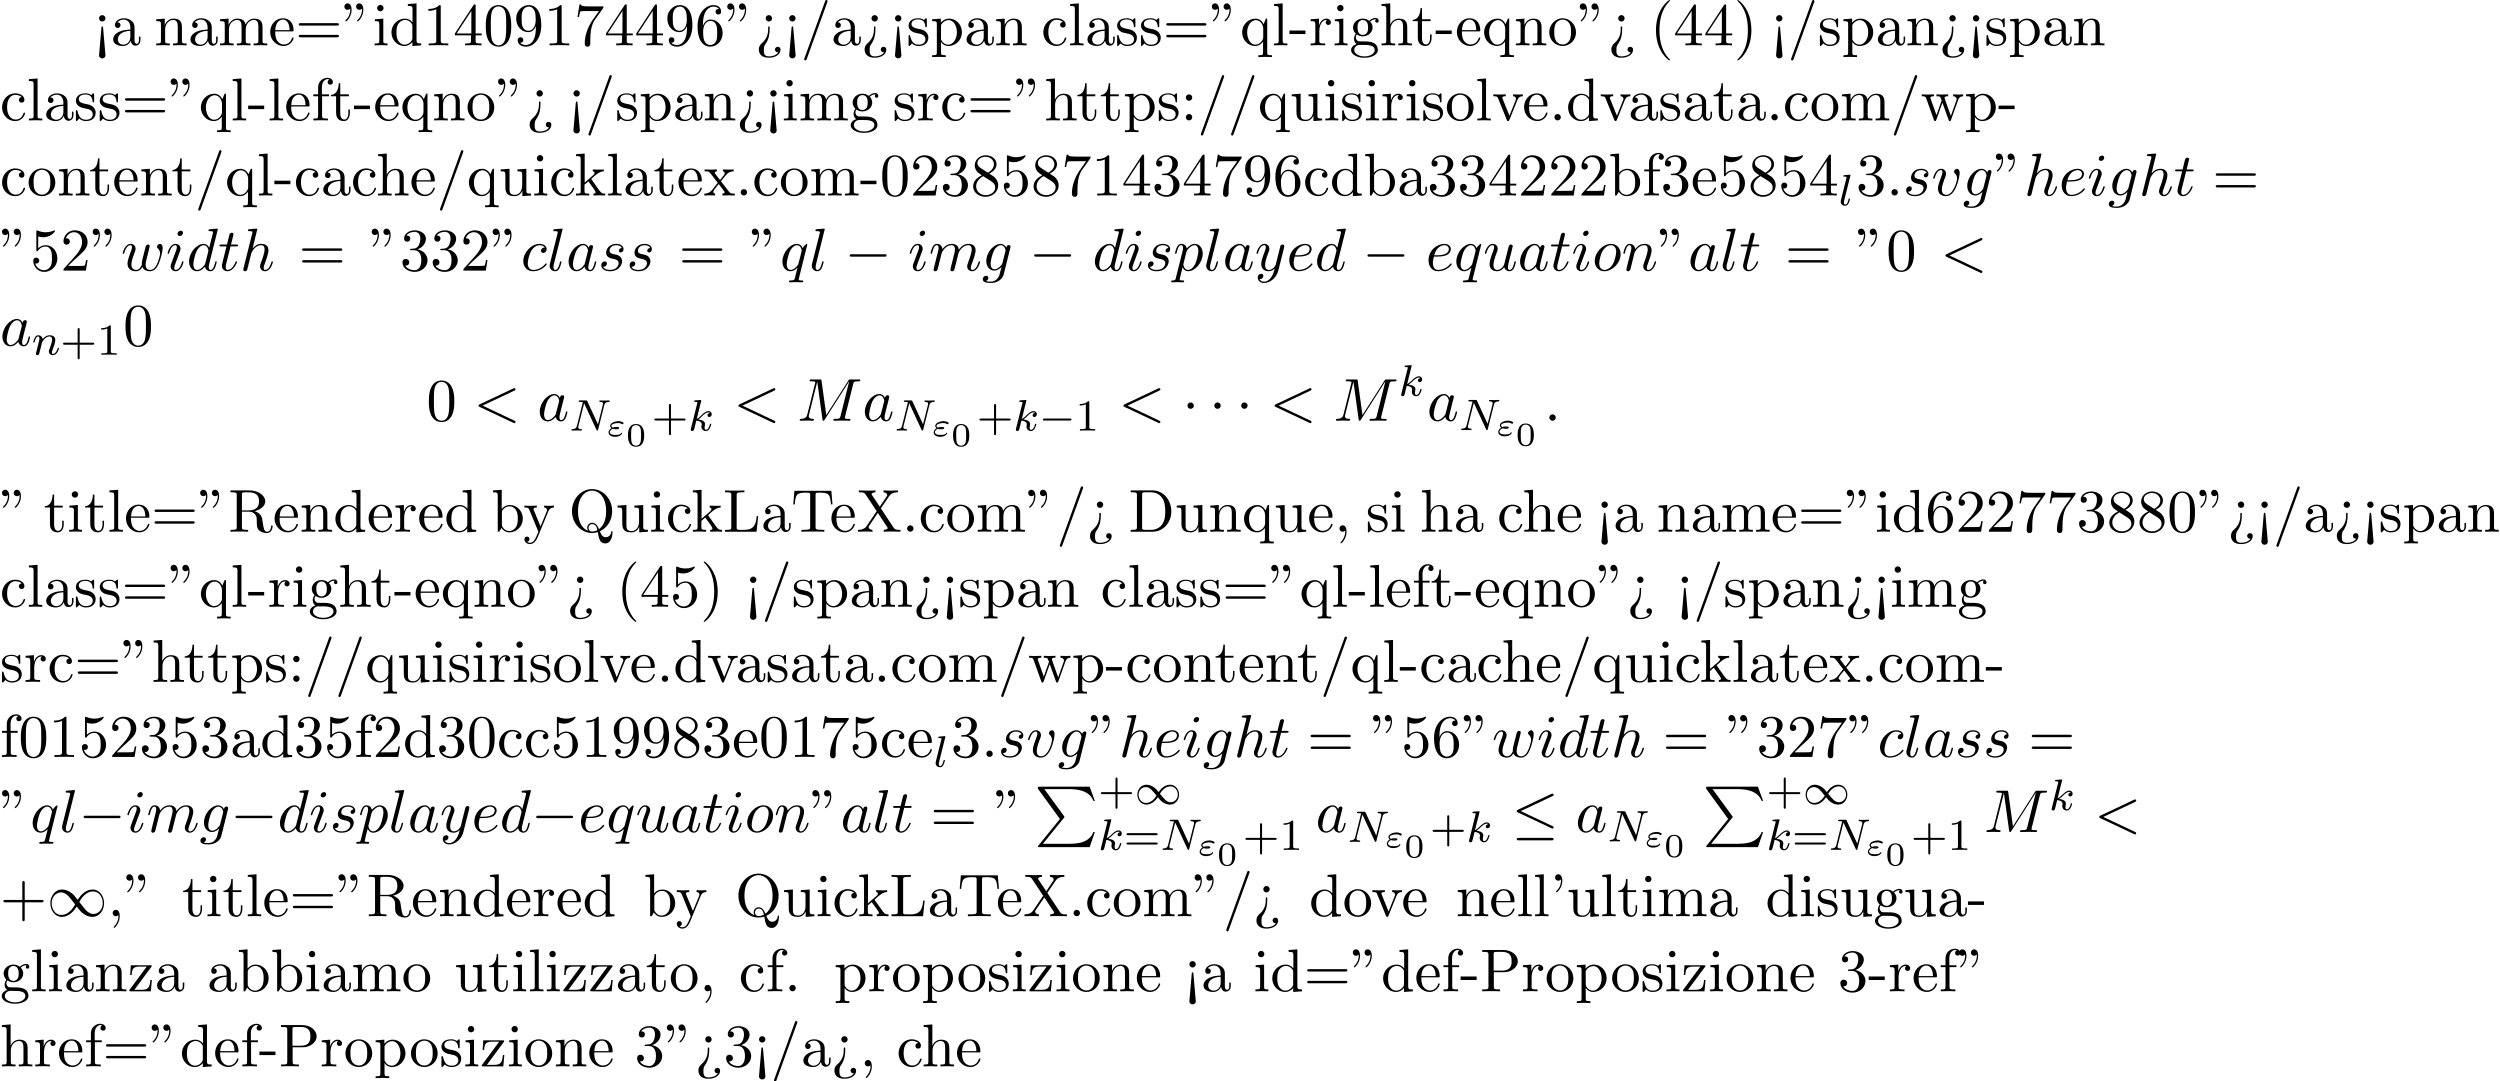 <?xml version='1.0' encoding='UTF-8'?>
<!-- This file was generated by dvisvgm 2.13.3 -->
<svg version='1.1' xmlns='http://www.w3.org/2000/svg' xmlns:xlink='http://www.w3.org/1999/xlink' width='451.153pt' height='195.168pt' viewBox='53.798 60.56 451.153 195.168'>
<defs>
<path id='g0-80' d='M4.593 5.825L.72 10.615C.633 10.724 .622 10.745 .622 10.789C.622 10.909 .72 10.909 .916 10.909H9.96L10.898 8.193H10.625C10.353 9.011 9.622 9.676 8.695 9.993C8.52 10.047 7.767 10.309 6.164 10.309H1.527L5.313 5.629C5.389 5.531 5.411 5.498 5.411 5.455S5.4 5.4 5.335 5.302L1.789 .436H6.109C7.353 .436 9.862 .513 10.625 2.553H10.898L9.96 0H.916C.622 0 .611 .011 .611 .349L4.593 5.825Z'/>
<path id='g1-0' d='M5.571-1.809C5.699-1.809 5.874-1.809 5.874-1.993S5.699-2.176 5.571-2.176H1.004C.877-2.176 .701-2.176 .701-1.993S.877-1.809 1.004-1.809H5.571Z'/>
<path id='g1-49' d='M4.304-2.184C3.834-2.75 3.77-2.813 3.491-3.021C3.124-3.3 2.638-3.515 2.112-3.515C1.14-3.515 .47-2.662 .47-1.714C.47-.781 1.132 .08 2.08 .08C2.734 .08 3.499-.263 4.16-1.251C4.631-.685 4.694-.622 4.973-.414C5.34-.135 5.826 .08 6.352 .08C7.325 .08 7.994-.773 7.994-1.722C7.994-2.654 7.333-3.515 6.384-3.515C5.731-3.515 4.965-3.172 4.304-2.184ZM4.543-1.889C4.846-2.391 5.499-3.212 6.44-3.212C7.293-3.212 7.771-2.439 7.771-1.722C7.771-.948 7.181-.351 6.48-.351S5.308-.933 4.543-1.889ZM3.921-1.546C3.618-1.044 2.965-.223 2.024-.223C1.172-.223 .693-.996 .693-1.714C.693-2.487 1.283-3.084 1.985-3.084S3.156-2.503 3.921-1.546Z'/>
<path id='g6-48' d='M3.288-1.907C3.288-2.343 3.288-3.975 1.823-3.975S.359-2.343 .359-1.907C.359-1.476 .359 .126 1.823 .126S3.288-1.476 3.288-1.907ZM1.823-.066C1.572-.066 1.166-.185 1.022-.681C.927-1.028 .927-1.614 .927-1.985C.927-2.385 .927-2.845 1.01-3.168C1.16-3.706 1.614-3.784 1.823-3.784C2.098-3.784 2.493-3.652 2.624-3.198C2.714-2.881 2.72-2.445 2.72-1.985C2.72-1.602 2.72-.998 2.618-.664C2.451-.143 2.02-.066 1.823-.066Z'/>
<path id='g8-34' d='M1.669-6.425C1.669-7.08 1.407-7.571 .938-7.571C.556-7.571 .36-7.276 .36-6.993S.545-6.415 .938-6.415C1.156-6.415 1.309-6.524 1.375-6.589C1.385-6.611 1.396-6.622 1.407-6.622C1.429-6.622 1.429-6.469 1.429-6.425C1.429-6.076 1.353-5.291 .665-4.615C.535-4.484 .535-4.462 .535-4.429C.535-4.353 .589-4.309 .644-4.309C.764-4.309 1.669-5.138 1.669-6.425ZM3.785-6.425C3.785-7.08 3.524-7.571 3.055-7.571C2.673-7.571 2.476-7.276 2.476-6.993S2.662-6.415 3.055-6.415C3.273-6.415 3.425-6.524 3.491-6.589C3.502-6.611 3.513-6.622 3.524-6.622C3.545-6.622 3.545-6.469 3.545-6.425C3.545-6.076 3.469-5.291 2.782-4.615C2.651-4.484 2.651-4.462 2.651-4.429C2.651-4.353 2.705-4.309 2.76-4.309C2.88-4.309 3.785-5.138 3.785-6.425Z'/>
<path id='g8-39' d='M2.247-6.425C2.247-7.08 1.985-7.571 1.516-7.571C1.135-7.571 .938-7.276 .938-6.993S1.124-6.415 1.516-6.415C1.735-6.415 1.887-6.524 1.953-6.589C1.964-6.611 1.975-6.622 1.985-6.622C2.007-6.622 2.007-6.469 2.007-6.425C2.007-6.076 1.931-5.291 1.244-4.615C1.113-4.484 1.113-4.462 1.113-4.429C1.113-4.353 1.167-4.309 1.222-4.309C1.342-4.309 2.247-5.138 2.247-6.425Z'/>
<path id='g8-40' d='M3.611 2.618C3.611 2.585 3.611 2.564 3.425 2.378C2.062 1.004 1.713-1.058 1.713-2.727C1.713-4.625 2.127-6.524 3.469-7.887C3.611-8.018 3.611-8.04 3.611-8.073C3.611-8.149 3.567-8.182 3.502-8.182C3.393-8.182 2.411-7.44 1.767-6.055C1.211-4.855 1.08-3.644 1.08-2.727C1.08-1.876 1.2-.556 1.8 .676C2.455 2.018 3.393 2.727 3.502 2.727C3.567 2.727 3.611 2.695 3.611 2.618Z'/>
<path id='g8-41' d='M3.153-2.727C3.153-3.578 3.033-4.898 2.433-6.131C1.778-7.473 .84-8.182 .731-8.182C.665-8.182 .622-8.138 .622-8.073C.622-8.04 .622-8.018 .829-7.822C1.898-6.742 2.52-5.007 2.52-2.727C2.52-.862 2.116 1.058 .764 2.433C.622 2.564 .622 2.585 .622 2.618C.622 2.684 .665 2.727 .731 2.727C.84 2.727 1.822 1.985 2.465 .6C3.022-.6 3.153-1.811 3.153-2.727Z'/>
<path id='g8-43' d='M4.462-2.509H7.505C7.658-2.509 7.865-2.509 7.865-2.727S7.658-2.945 7.505-2.945H4.462V-6C4.462-6.153 4.462-6.36 4.244-6.36S4.025-6.153 4.025-6V-2.945H.971C.818-2.945 .611-2.945 .611-2.727S.818-2.509 .971-2.509H4.025V.545C4.025 .698 4.025 .905 4.244 .905S4.462 .698 4.462 .545V-2.509Z'/>
<path id='g8-44' d='M2.215-.011C2.215-.709 1.953-1.156 1.516-1.156C1.135-1.156 .938-.862 .938-.578S1.124 0 1.516 0C1.691 0 1.822-.065 1.931-.153L1.953-.175C1.964-.175 1.975-.164 1.975-.011C1.975 .687 1.669 1.353 1.189 1.865C1.124 1.931 1.113 1.942 1.113 1.985C1.113 2.062 1.167 2.105 1.222 2.105C1.353 2.105 2.215 1.244 2.215-.011Z'/>
<path id='g8-45' d='M3.011-2.04V-2.673H.12V-2.04H3.011Z'/>
<path id='g8-46' d='M2.095-.578C2.095-.895 1.833-1.156 1.516-1.156S.938-.895 .938-.578S1.2 0 1.516 0S2.095-.262 2.095-.578Z'/>
<path id='g8-47' d='M4.778-7.767C4.833-7.909 4.833-7.942 4.833-7.964C4.833-8.084 4.735-8.182 4.615-8.182C4.462-8.182 4.418-8.073 4.385-7.964L.665 2.313C.611 2.455 .611 2.487 .611 2.509C.611 2.629 .709 2.727 .829 2.727C.982 2.727 1.025 2.618 1.058 2.509L4.778-7.767Z'/>
<path id='g8-48' d='M5.018-3.491C5.018-4.364 4.964-5.236 4.582-6.044C4.08-7.091 3.185-7.265 2.727-7.265C2.073-7.265 1.276-6.982 .829-5.967C.48-5.215 .425-4.364 .425-3.491C.425-2.673 .469-1.691 .916-.862C1.385 .022 2.182 .24 2.716 .24C3.305 .24 4.135 .011 4.615-1.025C4.964-1.778 5.018-2.629 5.018-3.491ZM2.716 0C2.291 0 1.647-.273 1.451-1.32C1.331-1.975 1.331-2.978 1.331-3.622C1.331-4.32 1.331-5.04 1.418-5.629C1.625-6.927 2.444-7.025 2.716-7.025C3.076-7.025 3.796-6.829 4.004-5.749C4.113-5.138 4.113-4.309 4.113-3.622C4.113-2.804 4.113-2.062 3.993-1.364C3.829-.327 3.207 0 2.716 0Z'/>
<path id='g8-49' d='M3.207-6.982C3.207-7.244 3.207-7.265 2.956-7.265C2.28-6.567 1.32-6.567 .971-6.567V-6.229C1.189-6.229 1.833-6.229 2.4-6.513V-.862C2.4-.469 2.367-.338 1.385-.338H1.036V0C1.418-.033 2.367-.033 2.804-.033S4.189-.033 4.571 0V-.338H4.222C3.24-.338 3.207-.458 3.207-.862V-6.982Z'/>
<path id='g8-50' d='M1.385-.84L2.542-1.964C4.244-3.469 4.898-4.058 4.898-5.149C4.898-6.393 3.916-7.265 2.585-7.265C1.353-7.265 .545-6.262 .545-5.291C.545-4.68 1.091-4.68 1.124-4.68C1.309-4.68 1.691-4.811 1.691-5.258C1.691-5.542 1.495-5.825 1.113-5.825C1.025-5.825 1.004-5.825 .971-5.815C1.222-6.524 1.811-6.927 2.444-6.927C3.436-6.927 3.905-6.044 3.905-5.149C3.905-4.276 3.36-3.415 2.76-2.738L.665-.404C.545-.284 .545-.262 .545 0H4.593L4.898-1.898H4.625C4.571-1.571 4.495-1.091 4.385-.927C4.309-.84 3.589-.84 3.349-.84H1.385Z'/>
<path id='g8-51' d='M3.164-3.84C4.058-4.135 4.691-4.898 4.691-5.76C4.691-6.655 3.731-7.265 2.684-7.265C1.582-7.265 .753-6.611 .753-5.782C.753-5.422 .993-5.215 1.309-5.215C1.647-5.215 1.865-5.455 1.865-5.771C1.865-6.316 1.353-6.316 1.189-6.316C1.527-6.851 2.247-6.993 2.64-6.993C3.087-6.993 3.687-6.753 3.687-5.771C3.687-5.64 3.665-5.007 3.382-4.527C3.055-4.004 2.684-3.971 2.411-3.96C2.324-3.949 2.062-3.927 1.985-3.927C1.898-3.916 1.822-3.905 1.822-3.796C1.822-3.676 1.898-3.676 2.084-3.676H2.564C3.458-3.676 3.862-2.935 3.862-1.865C3.862-.382 3.109-.065 2.629-.065C2.16-.065 1.342-.251 .96-.895C1.342-.84 1.68-1.08 1.68-1.495C1.68-1.887 1.385-2.105 1.069-2.105C.807-2.105 .458-1.953 .458-1.473C.458-.48 1.473 .24 2.662 .24C3.993 .24 4.985-.753 4.985-1.865C4.985-2.76 4.298-3.611 3.164-3.84Z'/>
<path id='g8-52' d='M3.207-1.8V-.851C3.207-.458 3.185-.338 2.378-.338H2.149V0C2.596-.033 3.164-.033 3.622-.033S4.658-.033 5.105 0V-.338H4.876C4.069-.338 4.047-.458 4.047-.851V-1.8H5.138V-2.138H4.047V-7.102C4.047-7.32 4.047-7.385 3.873-7.385C3.775-7.385 3.742-7.385 3.655-7.255L.305-2.138V-1.8H3.207ZM3.273-2.138H.611L3.273-6.207V-2.138Z'/>
<path id='g8-53' d='M4.898-2.193C4.898-3.491 4.004-4.582 2.825-4.582C2.302-4.582 1.833-4.407 1.44-4.025V-6.153C1.658-6.087 2.018-6.011 2.367-6.011C3.709-6.011 4.473-7.004 4.473-7.145C4.473-7.211 4.44-7.265 4.364-7.265C4.353-7.265 4.331-7.265 4.276-7.233C4.058-7.135 3.524-6.916 2.793-6.916C2.356-6.916 1.855-6.993 1.342-7.222C1.255-7.255 1.233-7.255 1.211-7.255C1.102-7.255 1.102-7.167 1.102-6.993V-3.764C1.102-3.567 1.102-3.48 1.255-3.48C1.331-3.48 1.353-3.513 1.396-3.578C1.516-3.753 1.92-4.342 2.804-4.342C3.371-4.342 3.644-3.84 3.731-3.644C3.905-3.24 3.927-2.815 3.927-2.269C3.927-1.887 3.927-1.233 3.665-.775C3.404-.349 3-.065 2.498-.065C1.702-.065 1.08-.644 .895-1.287C.927-1.276 .96-1.265 1.08-1.265C1.44-1.265 1.625-1.538 1.625-1.8S1.44-2.335 1.08-2.335C.927-2.335 .545-2.258 .545-1.756C.545-.818 1.298 .24 2.52 .24C3.785 .24 4.898-.807 4.898-2.193Z'/>
<path id='g8-54' d='M1.44-3.578V-3.84C1.44-6.6 2.793-6.993 3.349-6.993C3.611-6.993 4.069-6.927 4.309-6.556C4.145-6.556 3.709-6.556 3.709-6.065C3.709-5.727 3.971-5.564 4.211-5.564C4.385-5.564 4.713-5.662 4.713-6.087C4.713-6.742 4.233-7.265 3.327-7.265C1.931-7.265 .458-5.858 .458-3.447C.458-.535 1.724 .24 2.738 .24C3.949 .24 4.985-.785 4.985-2.225C4.985-3.611 4.015-4.658 2.804-4.658C2.062-4.658 1.658-4.102 1.44-3.578ZM2.738-.065C2.051-.065 1.724-.72 1.658-.884C1.462-1.396 1.462-2.269 1.462-2.465C1.462-3.316 1.811-4.407 2.793-4.407C2.967-4.407 3.469-4.407 3.807-3.731C4.004-3.327 4.004-2.771 4.004-2.236C4.004-1.713 4.004-1.167 3.818-.775C3.491-.12 2.989-.065 2.738-.065Z'/>
<path id='g8-55' d='M5.193-6.644C5.291-6.775 5.291-6.796 5.291-7.025H2.64C1.309-7.025 1.287-7.167 1.244-7.375H.971L.611-5.127H.884C.916-5.302 1.015-5.989 1.156-6.12C1.233-6.185 2.084-6.185 2.225-6.185H4.484C4.364-6.011 3.502-4.822 3.262-4.462C2.28-2.989 1.92-1.473 1.92-.36C1.92-.251 1.92 .24 2.422 .24S2.924-.251 2.924-.36V-.916C2.924-1.516 2.956-2.116 3.044-2.705C3.087-2.956 3.24-3.895 3.72-4.571L5.193-6.644Z'/>
<path id='g8-56' d='M1.778-4.985C1.276-5.313 1.233-5.684 1.233-5.869C1.233-6.535 1.942-6.993 2.716-6.993C3.513-6.993 4.211-6.425 4.211-5.64C4.211-5.018 3.785-4.495 3.131-4.113L1.778-4.985ZM3.371-3.949C4.156-4.353 4.691-4.92 4.691-5.64C4.691-6.644 3.72-7.265 2.727-7.265C1.636-7.265 .753-6.458 .753-5.444C.753-5.247 .775-4.756 1.233-4.244C1.353-4.113 1.756-3.84 2.029-3.655C1.396-3.338 .458-2.727 .458-1.647C.458-.491 1.571 .24 2.716 .24C3.949 .24 4.985-.665 4.985-1.833C4.985-2.225 4.865-2.716 4.451-3.175C4.244-3.404 4.069-3.513 3.371-3.949ZM2.28-3.491L3.622-2.64C3.927-2.433 4.44-2.105 4.44-1.44C4.44-.633 3.622-.065 2.727-.065C1.789-.065 1.004-.742 1.004-1.647C1.004-2.28 1.353-2.978 2.28-3.491Z'/>
<path id='g8-57' d='M4.004-3.469V-3.12C4.004-.567 2.869-.065 2.236-.065C2.051-.065 1.462-.087 1.167-.458C1.647-.458 1.735-.775 1.735-.96C1.735-1.298 1.473-1.462 1.233-1.462C1.058-1.462 .731-1.364 .731-.938C.731-.207 1.32 .24 2.247 .24C3.655 .24 4.985-1.244 4.985-3.589C4.985-6.524 3.731-7.265 2.76-7.265C2.16-7.265 1.625-7.069 1.156-6.578C.709-6.087 .458-5.629 .458-4.811C.458-3.447 1.418-2.378 2.64-2.378C3.305-2.378 3.753-2.836 4.004-3.469ZM2.651-2.629C2.476-2.629 1.975-2.629 1.636-3.316C1.44-3.72 1.44-4.265 1.44-4.8C1.44-5.389 1.44-5.902 1.669-6.305C1.964-6.851 2.378-6.993 2.76-6.993C3.262-6.993 3.622-6.622 3.807-6.131C3.938-5.782 3.982-5.095 3.982-4.593C3.982-3.687 3.611-2.629 2.651-2.629Z'/>
<path id='g8-58' d='M2.095-4.124C2.095-4.44 1.833-4.702 1.516-4.702S.938-4.44 .938-4.124S1.2-3.545 1.516-3.545S2.095-3.807 2.095-4.124ZM2.095-.578C2.095-.895 1.833-1.156 1.516-1.156S.938-.895 .938-.578S1.2 0 1.516 0S2.095-.262 2.095-.578Z'/>
<path id='g8-60' d='M2.084 1.68L1.669-3.164C1.658-3.327 1.647-3.415 1.516-3.415C1.407-3.415 1.375-3.36 1.364-3.175L.938 1.8C.938 2.16 1.233 2.356 1.516 2.356S2.095 2.16 2.095 1.8L2.084 1.68ZM2.095-4.876C2.095-5.193 1.833-5.455 1.516-5.455S.938-5.193 .938-4.876S1.2-4.298 1.516-4.298S2.095-4.56 2.095-4.876Z'/>
<path id='g8-61' d='M7.495-3.567C7.658-3.567 7.865-3.567 7.865-3.785S7.658-4.004 7.505-4.004H.971C.818-4.004 .611-4.004 .611-3.785S.818-3.567 .982-3.567H7.495ZM7.505-1.451C7.658-1.451 7.865-1.451 7.865-1.669S7.658-1.887 7.495-1.887H.982C.818-1.887 .611-1.887 .611-1.669S.818-1.451 .971-1.451H7.505Z'/>
<path id='g8-62' d='M2.564-3.284C2.553-3.415 2.455-3.415 2.422-3.415C2.291-3.415 2.291-3.349 2.291-3.153V-2.978C2.291-2.531 2.291-1.353 1.167-.393C.971-.218 .611 .087 .611 .764C.611 1.385 .96 2.236 2.422 2.236C3.578 2.236 4.527 1.658 4.527 .785C4.527 .415 4.276 .262 4.025 .262C3.72 .262 3.524 .48 3.524 .764C3.524 1.025 3.731 1.298 4.124 1.255C3.796 1.811 2.989 1.996 2.455 1.996C1.516 1.996 1.516 1.375 1.516 .84C1.516 .175 1.636 .011 1.8-.218C2.487-1.189 2.564-2.193 2.564-3.022V-3.284ZM3-4.876C3-5.193 2.738-5.455 2.422-5.455S1.844-5.193 1.844-4.876S2.105-4.298 2.422-4.298S3-4.56 3-4.876Z'/>
<path id='g8-68' d='M.382-7.451V-7.113H.644C1.484-7.113 1.505-6.993 1.505-6.6V-.851C1.505-.458 1.484-.338 .644-.338H.382V0H4.375C6.207 0 7.713-1.615 7.713-3.665C7.713-5.738 6.24-7.451 4.375-7.451H.382ZM2.978-.338C2.465-.338 2.444-.415 2.444-.775V-6.676C2.444-7.036 2.465-7.113 2.978-7.113H4.069C4.745-7.113 5.498-6.873 6.055-6.098C6.524-5.455 6.622-4.516 6.622-3.665C6.622-2.455 6.415-1.8 6.022-1.265C5.804-.971 5.182-.338 4.08-.338H2.978Z'/>
<path id='g8-76' d='M6.349-2.815H6.076C5.956-1.702 5.804-.338 3.884-.338H2.989C2.476-.338 2.455-.415 2.455-.775V-6.589C2.455-6.96 2.455-7.113 3.491-7.113H3.851V-7.451C3.458-7.418 2.465-7.418 2.018-7.418C1.593-7.418 .742-7.418 .36-7.451V-7.113H.622C1.462-7.113 1.484-6.993 1.484-6.6V-.851C1.484-.458 1.462-.338 .622-.338H.36V0H6.044L6.349-2.815Z'/>
<path id='g8-80' d='M2.476-3.447H4.32C5.629-3.447 6.807-4.331 6.807-5.422C6.807-6.491 5.727-7.451 4.233-7.451H.382V-7.113H.644C1.484-7.113 1.505-6.993 1.505-6.6V-.851C1.505-.458 1.484-.338 .644-.338H.382V0C.764-.033 1.571-.033 1.985-.033S3.218-.033 3.6 0V-.338H3.338C2.498-.338 2.476-.458 2.476-.851V-3.447ZM2.444-3.731V-6.676C2.444-7.036 2.465-7.113 2.978-7.113H3.949C5.684-7.113 5.684-5.956 5.684-5.422C5.684-4.909 5.684-3.731 3.949-3.731H2.444Z'/>
<path id='g8-81' d='M3.513-.175C2.924-.393 1.702-1.189 1.702-3.698C1.702-6.535 3.229-7.418 4.233-7.418C5.291-7.418 6.775-6.48 6.775-3.698C6.775-2.847 6.644-1.309 5.487-.458C5.247-1.069 4.898-1.615 4.255-1.615C3.698-1.615 3.36-1.145 3.36-.698C3.36-.404 3.502-.196 3.513-.175ZM5.204-.284C4.833-.076 4.484-.033 4.244-.033C3.687-.033 3.6-.535 3.6-.698C3.6-1.015 3.829-1.375 4.255-1.375C4.844-1.375 5.084-.916 5.204-.284ZM5.651-.076C6.938-.655 7.865-2.051 7.865-3.698C7.865-5.924 6.218-7.691 4.233-7.691C2.28-7.691 .611-5.945 .611-3.698C.611-1.495 2.258 .24 4.244 .24C4.582 .24 4.964 .175 5.28 .076C5.444 1.113 5.596 2.116 6.611 2.116C7.724 2.116 7.931 .665 7.931 .109C7.931 0 7.931-.12 7.811-.12C7.713-.12 7.702-.033 7.691 .076C7.625 .665 7.167 .993 6.698 .993C6.185 .993 5.913 .622 5.651-.076Z'/>
<path id='g8-82' d='M2.444-3.851V-6.676C2.444-6.927 2.444-7.058 2.684-7.091C2.793-7.113 3.109-7.113 3.327-7.113C4.309-7.113 5.531-7.069 5.531-5.487C5.531-4.735 5.269-3.851 3.655-3.851H2.444ZM4.745-3.709C5.804-3.971 6.655-4.636 6.655-5.487C6.655-6.535 5.411-7.451 3.807-7.451H.382V-7.113H.644C1.484-7.113 1.505-6.993 1.505-6.6V-.851C1.505-.458 1.484-.338 .644-.338H.382V0C.775-.033 1.549-.033 1.975-.033S3.175-.033 3.567 0V-.338H3.305C2.465-.338 2.444-.458 2.444-.851V-3.611H3.698C3.873-3.611 4.331-3.611 4.713-3.24C5.127-2.847 5.127-2.509 5.127-1.778C5.127-1.069 5.127-.633 5.575-.218C6.022 .175 6.622 .24 6.949 .24C7.8 .24 7.985-.655 7.985-.96C7.985-1.025 7.985-1.145 7.844-1.145C7.724-1.145 7.724-1.047 7.713-.971C7.647-.196 7.265 0 6.993 0C6.458 0 6.371-.556 6.218-1.571L6.076-2.444C5.88-3.142 5.345-3.502 4.745-3.709Z'/>
<path id='g8-84' d='M7.265-7.385H.6L.393-4.931H.665C.818-6.687 .982-7.047 2.629-7.047C2.825-7.047 3.109-7.047 3.218-7.025C3.447-6.982 3.447-6.862 3.447-6.611V-.862C3.447-.491 3.447-.338 2.302-.338H1.865V0C2.313-.033 3.425-.033 3.927-.033S5.553-.033 6 0V-.338H5.564C4.418-.338 4.418-.491 4.418-.862V-6.611C4.418-6.829 4.418-6.982 4.615-7.025C4.735-7.047 5.029-7.047 5.236-7.047C6.884-7.047 7.047-6.687 7.2-4.931H7.473L7.265-7.385Z'/>
<path id='g8-88' d='M4.385-4.211L5.88-6.404C6.12-6.753 6.491-7.102 7.462-7.113V-7.451C7.036-7.44 6.524-7.418 6.251-7.418C5.815-7.418 5.291-7.418 4.855-7.451V-7.113C5.291-7.102 5.531-6.862 5.531-6.611C5.531-6.502 5.509-6.48 5.433-6.36L4.189-4.516L2.782-6.622C2.76-6.655 2.705-6.742 2.705-6.785C2.705-6.916 2.945-7.102 3.415-7.113V-7.451C3.033-7.418 2.236-7.418 1.822-7.418C1.484-7.418 .807-7.429 .404-7.451V-7.113H.611C1.211-7.113 1.418-7.036 1.625-6.731L3.633-3.698L1.844-1.058C1.691-.84 1.364-.338 .262-.338V0C.655-.011 1.113-.033 1.473-.033C1.876-.033 2.476-.033 2.869 0V-.338C2.367-.349 2.182-.644 2.182-.84C2.182-.938 2.215-.982 2.291-1.102L3.84-3.393L5.564-.785C5.585-.742 5.618-.698 5.618-.665C5.618-.535 5.378-.349 4.909-.338V0C5.291-.033 6.087-.033 6.502-.033C6.96-.033 7.462-.022 7.92 0V-.338H7.713C7.145-.338 6.916-.393 6.687-.731L4.385-4.211Z'/>
<path id='g8-97' d='M3.633-.829C3.676-.393 3.971 .065 4.484 .065C4.713 .065 5.378-.087 5.378-.971V-1.582H5.105V-.971C5.105-.338 4.833-.273 4.713-.273C4.353-.273 4.309-.764 4.309-.818V-3C4.309-3.458 4.309-3.884 3.916-4.287C3.491-4.713 2.945-4.887 2.422-4.887C1.527-4.887 .775-4.375 .775-3.655C.775-3.327 .993-3.142 1.276-3.142C1.582-3.142 1.778-3.36 1.778-3.644C1.778-3.775 1.724-4.135 1.222-4.145C1.516-4.527 2.051-4.647 2.4-4.647C2.935-4.647 3.556-4.222 3.556-3.251V-2.847C3-2.815 2.236-2.782 1.549-2.455C.731-2.084 .458-1.516 .458-1.036C.458-.153 1.516 .12 2.204 .12C2.924 .12 3.425-.316 3.633-.829ZM3.556-2.618V-1.527C3.556-.491 2.771-.12 2.28-.12C1.745-.12 1.298-.502 1.298-1.047C1.298-1.647 1.756-2.553 3.556-2.618Z'/>
<path id='g8-98' d='M1.876-4.113V-7.571L.305-7.451V-7.113C1.069-7.113 1.156-7.036 1.156-6.502V0H1.429C1.44-.011 1.527-.164 1.822-.676C1.985-.425 2.444 .12 3.251 .12C4.549 .12 5.684-.949 5.684-2.356C5.684-3.742 4.615-4.822 3.371-4.822C2.52-4.822 2.051-4.309 1.876-4.113ZM1.909-1.244V-3.491C1.909-3.698 1.909-3.709 2.029-3.884C2.455-4.495 3.055-4.582 3.316-4.582C3.807-4.582 4.2-4.298 4.462-3.884C4.745-3.436 4.778-2.815 4.778-2.367C4.778-1.964 4.756-1.309 4.44-.818C4.211-.48 3.796-.12 3.207-.12C2.716-.12 2.324-.382 2.062-.785C1.909-1.015 1.909-1.047 1.909-1.244Z'/>
<path id='g8-99' d='M1.276-2.378C1.276-4.156 2.171-4.615 2.749-4.615C2.847-4.615 3.535-4.604 3.916-4.211C3.469-4.178 3.404-3.851 3.404-3.709C3.404-3.425 3.6-3.207 3.905-3.207C4.189-3.207 4.407-3.393 4.407-3.72C4.407-4.462 3.578-4.887 2.738-4.887C1.375-4.887 .371-3.709 .371-2.356C.371-.96 1.451 .12 2.716 .12C4.178 .12 4.527-1.189 4.527-1.298S4.418-1.407 4.385-1.407C4.287-1.407 4.265-1.364 4.244-1.298C3.927-.284 3.218-.153 2.815-.153C2.236-.153 1.276-.622 1.276-2.378Z'/>
<path id='g8-100' d='M4.145-.6V.12L5.749 0V-.338C4.985-.338 4.898-.415 4.898-.949V-7.571L3.327-7.451V-7.113C4.091-7.113 4.178-7.036 4.178-6.502V-4.145C3.862-4.538 3.393-4.822 2.804-4.822C1.516-4.822 .371-3.753 .371-2.345C.371-.96 1.44 .12 2.684 .12C3.382 .12 3.873-.251 4.145-.6ZM4.145-3.524V-1.287C4.145-1.091 4.145-1.069 4.025-.884C3.698-.36 3.207-.12 2.738-.12C2.247-.12 1.855-.404 1.593-.818C1.309-1.265 1.276-1.887 1.276-2.335C1.276-2.738 1.298-3.393 1.615-3.884C1.844-4.222 2.258-4.582 2.847-4.582C3.229-4.582 3.687-4.418 4.025-3.927C4.145-3.742 4.145-3.72 4.145-3.524Z'/>
<path id='g8-101' d='M1.222-2.749C1.287-4.375 2.204-4.647 2.575-4.647C3.698-4.647 3.807-3.175 3.807-2.749H1.222ZM1.211-2.52H4.255C4.495-2.52 4.527-2.52 4.527-2.749C4.527-3.829 3.938-4.887 2.575-4.887C1.309-4.887 .305-3.764 .305-2.4C.305-.938 1.451 .12 2.705 .12C4.036 .12 4.527-1.091 4.527-1.298C4.527-1.407 4.44-1.429 4.385-1.429C4.287-1.429 4.265-1.364 4.244-1.276C3.862-.153 2.88-.153 2.771-.153C2.225-.153 1.789-.48 1.538-.884C1.211-1.407 1.211-2.127 1.211-2.52Z'/>
<path id='g8-102' d='M1.909-4.702V-5.967C1.909-6.927 2.433-7.451 2.913-7.451C2.945-7.451 3.109-7.451 3.273-7.375C3.142-7.331 2.945-7.189 2.945-6.916C2.945-6.665 3.12-6.447 3.415-6.447C3.731-6.447 3.895-6.665 3.895-6.927C3.895-7.331 3.491-7.691 2.913-7.691C2.149-7.691 1.222-7.113 1.222-5.956V-4.702H.36V-4.364H1.222V-.829C1.222-.338 1.102-.338 .371-.338V0C.796-.011 1.309-.033 1.615-.033C2.051-.033 2.564-.033 3 0V-.338H2.771C1.964-.338 1.942-.458 1.942-.851V-4.364H3.185V-4.702H1.909Z'/>
<path id='g8-103' d='M2.422-1.876C1.473-1.876 1.473-2.967 1.473-3.218C1.473-3.513 1.484-3.862 1.647-4.135C1.735-4.265 1.985-4.571 2.422-4.571C3.371-4.571 3.371-3.48 3.371-3.229C3.371-2.935 3.36-2.585 3.196-2.313C3.109-2.182 2.858-1.876 2.422-1.876ZM1.156-1.451C1.156-1.495 1.156-1.745 1.342-1.964C1.767-1.658 2.215-1.625 2.422-1.625C3.436-1.625 4.189-2.378 4.189-3.218C4.189-3.622 4.015-4.025 3.742-4.276C4.135-4.647 4.527-4.702 4.724-4.702C4.745-4.702 4.8-4.702 4.833-4.691C4.713-4.647 4.658-4.527 4.658-4.396C4.658-4.211 4.8-4.08 4.975-4.08C5.084-4.08 5.291-4.156 5.291-4.407C5.291-4.593 5.16-4.942 4.735-4.942C4.516-4.942 4.036-4.876 3.578-4.429C3.12-4.789 2.662-4.822 2.422-4.822C1.407-4.822 .655-4.069 .655-3.229C.655-2.749 .895-2.335 1.167-2.105C1.025-1.942 .829-1.582 .829-1.2C.829-.862 .971-.447 1.309-.229C.655-.044 .305 .425 .305 .862C.305 1.647 1.385 2.247 2.716 2.247C4.004 2.247 5.138 1.691 5.138 .84C5.138 .458 4.985-.098 4.429-.404C3.851-.709 3.218-.709 2.553-.709C2.28-.709 1.811-.709 1.735-.72C1.385-.764 1.156-1.102 1.156-1.451ZM2.727 1.996C1.625 1.996 .873 1.44 .873 .862C.873 .36 1.287-.044 1.767-.076H2.411C3.349-.076 4.571-.076 4.571 .862C4.571 1.451 3.796 1.996 2.727 1.996Z'/>
<path id='g8-104' d='M1.2-.829C1.2-.338 1.08-.338 .349-.338V0C.731-.011 1.287-.033 1.582-.033C1.865-.033 2.433-.011 2.804 0V-.338C2.073-.338 1.953-.338 1.953-.829V-2.836C1.953-3.971 2.727-4.582 3.425-4.582C4.113-4.582 4.233-3.993 4.233-3.371V-.829C4.233-.338 4.113-.338 3.382-.338V0C3.764-.011 4.32-.033 4.615-.033C4.898-.033 5.465-.011 5.836 0V-.338C5.269-.338 4.996-.338 4.985-.665V-2.749C4.985-3.687 4.985-4.025 4.647-4.418C4.495-4.604 4.135-4.822 3.502-4.822C2.585-4.822 2.105-4.167 1.92-3.753V-7.571L.349-7.451V-7.113C1.113-7.113 1.2-7.036 1.2-6.502V-.829Z'/>
<path id='g8-105' d='M1.931-4.822L.404-4.702V-4.364C1.113-4.364 1.211-4.298 1.211-3.764V-.829C1.211-.338 1.091-.338 .36-.338V0C.709-.011 1.298-.033 1.56-.033C1.942-.033 2.324-.011 2.695 0V-.338C1.975-.338 1.931-.393 1.931-.818V-4.822ZM1.975-6.72C1.975-7.069 1.702-7.298 1.396-7.298C1.058-7.298 .818-7.004 .818-6.72C.818-6.425 1.058-6.142 1.396-6.142C1.702-6.142 1.975-6.371 1.975-6.72Z'/>
<path id='g8-107' d='M1.156-.829C1.156-.338 1.036-.338 .305-.338V0C.665-.011 1.178-.033 1.495-.033C1.822-.033 2.258-.022 2.695 0V-.338C1.964-.338 1.844-.338 1.844-.829V-1.953L2.542-2.553C3.382-1.396 3.84-.785 3.84-.589C3.84-.382 3.655-.338 3.447-.338V0C3.753-.011 4.396-.033 4.625-.033C4.942-.033 5.258-.022 5.575 0V-.338C5.171-.338 4.931-.338 4.516-.916L3.131-2.869C3.12-2.891 3.065-2.956 3.065-2.989C3.065-3.033 3.84-3.687 3.949-3.775C4.636-4.331 5.095-4.353 5.324-4.364V-4.702C5.007-4.669 4.865-4.669 4.56-4.669C4.167-4.669 3.491-4.691 3.338-4.702V-4.364C3.545-4.353 3.655-4.233 3.655-4.091C3.655-3.873 3.502-3.742 3.415-3.665L1.876-2.335V-7.571L.305-7.451V-7.113C1.069-7.113 1.156-7.036 1.156-6.502V-.829Z'/>
<path id='g8-108' d='M1.931-7.571L.36-7.451V-7.113C1.124-7.113 1.211-7.036 1.211-6.502V-.829C1.211-.338 1.091-.338 .36-.338V0C.72-.011 1.298-.033 1.571-.033S2.378-.011 2.782 0V-.338C2.051-.338 1.931-.338 1.931-.829V-7.571Z'/>
<path id='g8-109' d='M1.2-3.753V-.829C1.2-.338 1.08-.338 .349-.338V0C.731-.011 1.287-.033 1.582-.033C1.865-.033 2.433-.011 2.804 0V-.338C2.073-.338 1.953-.338 1.953-.829V-2.836C1.953-3.971 2.727-4.582 3.425-4.582C4.113-4.582 4.233-3.993 4.233-3.371V-.829C4.233-.338 4.113-.338 3.382-.338V0C3.764-.011 4.32-.033 4.615-.033C4.898-.033 5.465-.011 5.836 0V-.338C5.105-.338 4.985-.338 4.985-.829V-2.836C4.985-3.971 5.76-4.582 6.458-4.582C7.145-4.582 7.265-3.993 7.265-3.371V-.829C7.265-.338 7.145-.338 6.415-.338V0C6.796-.011 7.353-.033 7.647-.033C7.931-.033 8.498-.011 8.869 0V-.338C8.302-.338 8.029-.338 8.018-.665V-2.749C8.018-3.687 8.018-4.025 7.68-4.418C7.527-4.604 7.167-4.822 6.535-4.822C5.618-4.822 5.138-4.167 4.953-3.753C4.8-4.702 3.993-4.822 3.502-4.822C2.705-4.822 2.193-4.353 1.887-3.676V-4.822L.349-4.702V-4.364C1.113-4.364 1.2-4.287 1.2-3.753Z'/>
<path id='g8-110' d='M1.2-3.753V-.829C1.2-.338 1.08-.338 .349-.338V0C.731-.011 1.287-.033 1.582-.033C1.865-.033 2.433-.011 2.804 0V-.338C2.073-.338 1.953-.338 1.953-.829V-2.836C1.953-3.971 2.727-4.582 3.425-4.582C4.113-4.582 4.233-3.993 4.233-3.371V-.829C4.233-.338 4.113-.338 3.382-.338V0C3.764-.011 4.32-.033 4.615-.033C4.898-.033 5.465-.011 5.836 0V-.338C5.269-.338 4.996-.338 4.985-.665V-2.749C4.985-3.687 4.985-4.025 4.647-4.418C4.495-4.604 4.135-4.822 3.502-4.822C2.705-4.822 2.193-4.353 1.887-3.676V-4.822L.349-4.702V-4.364C1.113-4.364 1.2-4.287 1.2-3.753Z'/>
<path id='g8-111' d='M5.138-2.335C5.138-3.731 4.047-4.887 2.727-4.887C1.364-4.887 .305-3.698 .305-2.335C.305-.927 1.44 .12 2.716 .12C4.036 .12 5.138-.949 5.138-2.335ZM2.727-.153C2.258-.153 1.778-.382 1.484-.884C1.211-1.364 1.211-2.029 1.211-2.422C1.211-2.847 1.211-3.436 1.473-3.916C1.767-4.418 2.28-4.647 2.716-4.647C3.196-4.647 3.665-4.407 3.949-3.938S4.233-2.836 4.233-2.422C4.233-2.029 4.233-1.44 3.993-.96C3.753-.469 3.273-.153 2.727-.153Z'/>
<path id='g8-112' d='M1.876-4.102V-4.822L.305-4.702V-4.364C1.08-4.364 1.156-4.298 1.156-3.818V1.287C1.156 1.778 1.036 1.778 .305 1.778V2.116C.676 2.105 1.244 2.084 1.527 2.084C1.822 2.084 2.378 2.105 2.76 2.116V1.778C2.029 1.778 1.909 1.778 1.909 1.287V-.545V-.644C1.964-.469 2.422 .12 3.251 .12C4.549 .12 5.684-.949 5.684-2.356C5.684-3.742 4.625-4.822 3.404-4.822C2.553-4.822 2.095-4.342 1.876-4.102ZM1.909-1.244V-3.676C2.225-4.233 2.76-4.549 3.316-4.549C4.113-4.549 4.778-3.589 4.778-2.356C4.778-1.036 4.015-.12 3.207-.12C2.771-.12 2.356-.338 2.062-.785C1.909-1.015 1.909-1.025 1.909-1.244Z'/>
<path id='g8-113' d='M4.145-.665V1.287C4.145 1.778 4.025 1.778 3.295 1.778V2.116C3.665 2.105 4.233 2.084 4.516 2.084C4.811 2.084 5.367 2.105 5.749 2.116V1.778C5.018 1.778 4.898 1.778 4.898 1.287V-4.822H4.658L4.244-3.829C4.102-4.135 3.655-4.822 2.782-4.822C1.516-4.822 .371-3.764 .371-2.345C.371-.982 1.429 .12 2.695 .12C3.458 .12 3.905-.349 4.145-.665ZM4.178-3.022V-1.484C4.178-1.135 3.982-.829 3.742-.567C3.6-.415 3.251-.12 2.738-.12C1.942-.12 1.276-1.091 1.276-2.345C1.276-3.644 2.04-4.549 2.847-4.549C3.72-4.549 4.178-3.6 4.178-3.022Z'/>
<path id='g8-114' d='M1.822-3.622V-4.822L.305-4.702V-4.364C1.069-4.364 1.156-4.287 1.156-3.753V-.829C1.156-.338 1.036-.338 .305-.338V0C.731-.011 1.244-.033 1.549-.033C1.985-.033 2.498-.033 2.935 0V-.338H2.705C1.898-.338 1.876-.458 1.876-.851V-2.531C1.876-3.611 2.335-4.582 3.164-4.582C3.24-4.582 3.262-4.582 3.284-4.571C3.251-4.56 3.033-4.429 3.033-4.145C3.033-3.84 3.262-3.676 3.502-3.676C3.698-3.676 3.971-3.807 3.971-4.156S3.633-4.822 3.164-4.822C2.367-4.822 1.975-4.091 1.822-3.622Z'/>
<path id='g8-115' d='M2.269-2.116C2.509-2.073 3.404-1.898 3.404-1.113C3.404-.556 3.022-.12 2.171-.12C1.255-.12 .862-.742 .655-1.669C.622-1.811 .611-1.855 .502-1.855C.36-1.855 .36-1.778 .36-1.582V-.142C.36 .044 .36 .12 .48 .12C.535 .12 .545 .109 .753-.098C.775-.12 .775-.142 .971-.349C1.451 .109 1.942 .12 2.171 .12C3.425 .12 3.927-.611 3.927-1.396C3.927-1.975 3.6-2.302 3.469-2.433C3.109-2.782 2.684-2.869 2.225-2.956C1.615-3.076 .884-3.218 .884-3.851C.884-4.233 1.167-4.68 2.105-4.68C3.305-4.68 3.36-3.698 3.382-3.36C3.393-3.262 3.491-3.262 3.513-3.262C3.655-3.262 3.655-3.316 3.655-3.524V-4.625C3.655-4.811 3.655-4.887 3.535-4.887C3.48-4.887 3.458-4.887 3.316-4.756C3.284-4.713 3.175-4.615 3.131-4.582C2.716-4.887 2.269-4.887 2.105-4.887C.775-4.887 .36-4.156 .36-3.545C.36-3.164 .535-2.858 .829-2.618C1.178-2.335 1.484-2.269 2.269-2.116Z'/>
<path id='g8-116' d='M1.887-4.364H3.447V-4.702H1.887V-6.709H1.615C1.604-5.815 1.276-4.647 .207-4.604V-4.364H1.135V-1.353C1.135-.011 2.149 .12 2.542 .12C3.316 .12 3.622-.655 3.622-1.353V-1.975H3.349V-1.375C3.349-.567 3.022-.153 2.618-.153C1.887-.153 1.887-1.145 1.887-1.331V-4.364Z'/>
<path id='g8-117' d='M4.265-.862V.12L5.836 0V-.338C5.073-.338 4.985-.415 4.985-.949V-4.822L3.382-4.702V-4.364C4.145-4.364 4.233-4.287 4.233-3.753V-1.811C4.233-.862 3.709-.12 2.913-.12C1.996-.12 1.953-.633 1.953-1.2V-4.822L.349-4.702V-4.364C1.2-4.364 1.2-4.331 1.2-3.36V-1.724C1.2-.873 1.2 .12 2.858 .12C3.469 .12 3.949-.185 4.265-.862Z'/>
<path id='g8-118' d='M4.538-3.633C4.636-3.884 4.822-4.353 5.542-4.364V-4.702C5.291-4.68 4.975-4.669 4.724-4.669C4.462-4.669 3.96-4.691 3.775-4.702V-4.364C4.178-4.353 4.298-4.102 4.298-3.895C4.298-3.796 4.276-3.753 4.233-3.633L3.12-.851L1.898-3.895C1.833-4.036 1.833-4.058 1.833-4.08C1.833-4.364 2.258-4.364 2.455-4.364V-4.702C2.127-4.691 1.516-4.669 1.265-4.669C.971-4.669 .535-4.68 .207-4.702V-4.364C.895-4.364 .938-4.298 1.08-3.96L2.651-.087C2.716 .065 2.738 .12 2.88 .12S3.065 .022 3.109-.087L4.538-3.633Z'/>
<path id='g8-119' d='M6.753-3.665C6.949-4.211 7.287-4.353 7.669-4.364V-4.702C7.429-4.68 7.113-4.669 6.873-4.669C6.556-4.669 6.065-4.691 5.858-4.702V-4.364C6.251-4.353 6.491-4.156 6.491-3.84C6.491-3.775 6.491-3.753 6.436-3.611L5.444-.818L4.364-3.862C4.32-3.993 4.309-4.015 4.309-4.069C4.309-4.364 4.735-4.364 4.953-4.364V-4.702C4.636-4.691 4.08-4.669 3.818-4.669C3.491-4.669 3.175-4.68 2.847-4.702V-4.364C3.251-4.364 3.425-4.342 3.535-4.2C3.589-4.135 3.709-3.807 3.785-3.6L2.847-.96L1.811-3.873C1.756-4.004 1.756-4.025 1.756-4.069C1.756-4.364 2.182-4.364 2.4-4.364V-4.702C2.073-4.691 1.462-4.669 1.211-4.669C1.167-4.669 .589-4.68 .196-4.702V-4.364C.742-4.364 .873-4.331 1.004-3.982L2.378-.12C2.433 .033 2.465 .12 2.607 .12S2.771 .055 2.825-.098L3.927-3.185L5.04-.087C5.084 .033 5.116 .12 5.258 .12S5.433 .022 5.476-.087L6.753-3.665Z'/>
<path id='g8-120' d='M3.131-2.564C3.458-2.978 3.873-3.513 4.135-3.796C4.473-4.189 4.92-4.353 5.433-4.364V-4.702C5.149-4.68 4.822-4.669 4.538-4.669C4.211-4.669 3.633-4.691 3.491-4.702V-4.364C3.72-4.342 3.807-4.2 3.807-4.025S3.698-3.709 3.644-3.644L2.967-2.793L2.116-3.895C2.018-4.004 2.018-4.025 2.018-4.091C2.018-4.255 2.182-4.353 2.4-4.364V-4.702C2.116-4.691 1.396-4.669 1.222-4.669C.993-4.669 .48-4.68 .185-4.702V-4.364C.949-4.364 .96-4.353 1.473-3.698L2.553-2.291L1.527-.993C1.004-.36 .36-.338 .131-.338V0C.415-.022 .753-.033 1.036-.033C1.353-.033 1.811-.011 2.073 0V-.338C1.833-.371 1.756-.513 1.756-.676C1.756-.916 2.073-1.276 2.738-2.062L3.567-.971C3.655-.851 3.796-.676 3.796-.611C3.796-.513 3.698-.349 3.404-.338V0C3.731-.011 4.342-.033 4.582-.033C4.876-.033 5.302-.022 5.629 0V-.338C5.04-.338 4.844-.36 4.593-.676L3.131-2.564Z'/>
<path id='g8-121' d='M4.527-3.665C4.811-4.353 5.367-4.364 5.542-4.364V-4.702C5.291-4.68 4.975-4.669 4.724-4.669C4.527-4.669 4.015-4.691 3.775-4.702V-4.364C4.113-4.353 4.287-4.167 4.287-3.895C4.287-3.785 4.276-3.764 4.222-3.633L3.12-.949L1.909-3.884C1.865-3.993 1.844-4.036 1.844-4.08C1.844-4.364 2.247-4.364 2.455-4.364V-4.702C2.171-4.691 1.451-4.669 1.265-4.669C.971-4.669 .535-4.68 .207-4.702V-4.364C.731-4.364 .938-4.364 1.091-3.982L2.727 0C2.673 .142 2.52 .502 2.455 .644C2.215 1.244 1.909 1.996 1.211 1.996C1.156 1.996 .905 1.996 .698 1.8C1.036 1.756 1.124 1.516 1.124 1.342C1.124 1.058 .916 .884 .665 .884C.447 .884 .207 1.025 .207 1.353C.207 1.844 .665 2.236 1.211 2.236C1.898 2.236 2.345 1.615 2.607 .993L4.527-3.665Z'/>
<path id='g8-122' d='M4.255-4.375C4.353-4.495 4.353-4.516 4.353-4.56C4.353-4.702 4.265-4.702 4.069-4.702H.578L.458-2.945H.731C.796-4.058 1.004-4.462 2.204-4.462H3.447L.404-.349C.305-.229 .305-.207 .305-.153C.305 0 .382 0 .589 0H4.189L4.375-2.04H4.102C4.004-.753 3.775-.273 2.509-.273H1.222L4.255-4.375Z'/>
<path id='g3-34' d='M1.112-1.321C1.357-1.231 1.602-1.231 1.704-1.231C1.889-1.231 2.277-1.231 2.277-1.465C2.277-1.656 1.973-1.656 1.775-1.656C1.62-1.656 1.411-1.656 1.124-1.542C.956-1.62 .873-1.728 .873-1.847C.873-2.158 1.488-2.355 2.098-2.355C2.212-2.355 2.469-2.355 2.756-2.188C2.821-2.146 2.827-2.14 2.881-2.14C2.989-2.14 3.072-2.242 3.072-2.331C3.072-2.427 2.995-2.499 2.732-2.6C2.463-2.702 2.254-2.702 2.164-2.702C1.399-2.702 .652-2.319 .652-1.841C.652-1.596 .885-1.429 .891-1.429C.574-1.237 .365-.968 .365-.664C.365-.245 .789 .126 1.53 .126C2.54 .126 2.815-.448 2.815-.514C2.815-.574 2.768-.61 2.72-.61S2.648-.58 2.624-.532C2.451-.275 2.158-.221 1.62-.221C1.435-.221 1.154-.221 .921-.311C.753-.383 .586-.508 .586-.699C.586-.927 .831-1.196 1.112-1.321ZM1.985-1.447C1.913-1.435 1.847-1.429 1.71-1.429C1.692-1.429 1.518-1.429 1.518-1.441C1.518-1.459 1.745-1.459 1.769-1.459C1.895-1.459 1.907-1.459 1.985-1.447Z'/>
<path id='g5-58' d='M2.095-.578C2.095-.895 1.833-1.156 1.516-1.156S.938-.895 .938-.578S1.2 0 1.516 0S2.095-.262 2.095-.578Z'/>
<path id='g5-59' d='M2.215-.011C2.215-.731 1.942-1.156 1.516-1.156C1.156-1.156 .938-.884 .938-.578C.938-.284 1.156 0 1.516 0C1.647 0 1.789-.044 1.898-.142C1.931-.164 1.942-.175 1.953-.175S1.975-.164 1.975-.011C1.975 .796 1.593 1.451 1.233 1.811C1.113 1.931 1.113 1.953 1.113 1.985C1.113 2.062 1.167 2.105 1.222 2.105C1.342 2.105 2.215 1.265 2.215-.011Z'/>
<path id='g5-60' d='M7.364-5.433C7.495-5.498 7.571-5.553 7.571-5.673S7.473-5.891 7.353-5.891C7.32-5.891 7.298-5.891 7.156-5.815L1.113-2.967C.993-2.913 .905-2.858 .905-2.727S.993-2.542 1.113-2.487L7.156 .36C7.298 .436 7.32 .436 7.353 .436C7.473 .436 7.571 .338 7.571 .218S7.495 .044 7.364-.022L1.636-2.727L7.364-5.433Z'/>
<path id='g5-77' d='M10.102-6.611C10.2-7.004 10.222-7.113 11.04-7.113C11.291-7.113 11.389-7.113 11.389-7.331C11.389-7.451 11.28-7.451 11.095-7.451H9.655C9.371-7.451 9.36-7.451 9.229-7.244L5.247-1.025L4.396-7.2C4.364-7.451 4.342-7.451 4.058-7.451H2.564C2.356-7.451 2.236-7.451 2.236-7.244C2.236-7.113 2.335-7.113 2.553-7.113C2.695-7.113 2.891-7.102 3.022-7.091C3.196-7.069 3.262-7.036 3.262-6.916C3.262-6.873 3.251-6.84 3.218-6.709L1.833-1.156C1.724-.72 1.538-.371 .655-.338C.6-.338 .458-.327 .458-.131C.458-.033 .524 0 .611 0C.96 0 1.342-.033 1.702-.033C2.073-.033 2.465 0 2.825 0C2.88 0 3.022 0 3.022-.218C3.022-.338 2.902-.338 2.825-.338C2.204-.349 2.084-.567 2.084-.818C2.084-.895 2.095-.949 2.127-1.069L3.611-7.015H3.622L4.56-.251C4.582-.12 4.593 0 4.724 0C4.844 0 4.909-.12 4.964-.196L9.371-7.102H9.382L7.822-.851C7.713-.425 7.691-.338 6.829-.338C6.644-.338 6.524-.338 6.524-.131C6.524 0 6.655 0 6.687 0C6.993 0 7.735-.033 8.04-.033C8.487-.033 8.956 0 9.404 0C9.469 0 9.611 0 9.611-.218C9.611-.338 9.513-.338 9.305-.338C8.902-.338 8.596-.338 8.596-.535C8.596-.578 8.596-.6 8.651-.796L10.102-6.611Z'/>
<path id='g5-97' d='M4.069-4.124C3.873-4.527 3.556-4.822 3.065-4.822C1.789-4.822 .436-3.218 .436-1.625C.436-.6 1.036 .12 1.887 .12C2.105 .12 2.651 .076 3.305-.698C3.393-.24 3.775 .12 4.298 .12C4.68 .12 4.931-.131 5.105-.48C5.291-.873 5.433-1.538 5.433-1.56C5.433-1.669 5.335-1.669 5.302-1.669C5.193-1.669 5.182-1.625 5.149-1.473C4.964-.764 4.767-.12 4.32-.12C4.025-.12 3.993-.404 3.993-.622C3.993-.862 4.015-.949 4.135-1.429C4.255-1.887 4.276-1.996 4.375-2.411L4.767-3.938C4.844-4.244 4.844-4.265 4.844-4.309C4.844-4.495 4.713-4.604 4.527-4.604C4.265-4.604 4.102-4.364 4.069-4.124ZM3.36-1.298C3.305-1.102 3.305-1.08 3.142-.895C2.662-.295 2.215-.12 1.909-.12C1.364-.12 1.211-.72 1.211-1.145C1.211-1.691 1.56-3.033 1.811-3.535C2.149-4.178 2.64-4.582 3.076-4.582C3.785-4.582 3.938-3.687 3.938-3.622S3.916-3.491 3.905-3.436L3.36-1.298Z'/>
<path id='g5-99' d='M4.32-4.145C4.145-4.145 3.993-4.145 3.84-3.993C3.665-3.829 3.644-3.644 3.644-3.567C3.644-3.305 3.84-3.185 4.047-3.185C4.364-3.185 4.658-3.447 4.658-3.884C4.658-4.418 4.145-4.822 3.371-4.822C1.898-4.822 .447-3.262 .447-1.724C.447-.742 1.08 .12 2.215 .12C3.775 .12 4.691-1.036 4.691-1.167C4.691-1.233 4.625-1.309 4.56-1.309C4.505-1.309 4.484-1.287 4.418-1.2C3.556-.12 2.367-.12 2.236-.12C1.549-.12 1.255-.655 1.255-1.309C1.255-1.756 1.473-2.815 1.844-3.491C2.182-4.113 2.782-4.582 3.382-4.582C3.753-4.582 4.167-4.44 4.32-4.145Z'/>
<path id='g5-100' d='M5.629-7.451C5.629-7.462 5.629-7.571 5.487-7.571C5.324-7.571 4.287-7.473 4.102-7.451C4.015-7.44 3.949-7.385 3.949-7.244C3.949-7.113 4.047-7.113 4.211-7.113C4.735-7.113 4.756-7.036 4.756-6.927L4.724-6.709L4.069-4.124C3.873-4.527 3.556-4.822 3.065-4.822C1.789-4.822 .436-3.218 .436-1.625C.436-.6 1.036 .12 1.887 .12C2.105 .12 2.651 .076 3.305-.698C3.393-.24 3.775 .12 4.298 .12C4.68 .12 4.931-.131 5.105-.48C5.291-.873 5.433-1.538 5.433-1.56C5.433-1.669 5.335-1.669 5.302-1.669C5.193-1.669 5.182-1.625 5.149-1.473C4.964-.764 4.767-.12 4.32-.12C4.025-.12 3.993-.404 3.993-.622C3.993-.884 4.015-.96 4.058-1.145L5.629-7.451ZM3.36-1.298C3.305-1.102 3.305-1.08 3.142-.895C2.662-.295 2.215-.12 1.909-.12C1.364-.12 1.211-.72 1.211-1.145C1.211-1.691 1.56-3.033 1.811-3.535C2.149-4.178 2.64-4.582 3.076-4.582C3.785-4.582 3.938-3.687 3.938-3.622S3.916-3.491 3.905-3.436L3.36-1.298Z'/>
<path id='g5-101' d='M2.04-2.52C2.356-2.52 3.164-2.542 3.709-2.771C4.473-3.098 4.527-3.742 4.527-3.895C4.527-4.375 4.113-4.822 3.36-4.822C2.149-4.822 .502-3.764 .502-1.855C.502-.742 1.145 .12 2.215 .12C3.775 .12 4.691-1.036 4.691-1.167C4.691-1.233 4.625-1.309 4.56-1.309C4.505-1.309 4.484-1.287 4.418-1.2C3.556-.12 2.367-.12 2.236-.12C1.385-.12 1.287-1.036 1.287-1.385C1.287-1.516 1.298-1.855 1.462-2.52H2.04ZM1.527-2.76C1.953-4.418 3.076-4.582 3.36-4.582C3.873-4.582 4.167-4.265 4.167-3.895C4.167-2.76 2.422-2.76 1.975-2.76H1.527Z'/>
<path id='g5-103' d='M5.138-4.113C5.149-4.178 5.171-4.233 5.171-4.309C5.171-4.495 5.04-4.604 4.855-4.604C4.745-4.604 4.451-4.527 4.407-4.135C4.211-4.538 3.829-4.822 3.393-4.822C2.149-4.822 .796-3.295 .796-1.724C.796-.644 1.462 0 2.247 0C2.891 0 3.404-.513 3.513-.633L3.524-.622C3.295 .349 3.164 .796 3.164 .818C3.12 .916 2.749 1.996 1.593 1.996C1.385 1.996 1.025 1.985 .72 1.887C1.047 1.789 1.167 1.505 1.167 1.32C1.167 1.145 1.047 .938 .753 .938C.513 .938 .164 1.135 .164 1.571C.164 2.018 .567 2.236 1.615 2.236C2.978 2.236 3.764 1.385 3.927 .731L5.138-4.113ZM3.72-1.396C3.655-1.113 3.404-.84 3.164-.633C2.935-.436 2.596-.24 2.28-.24C1.735-.24 1.571-.807 1.571-1.244C1.571-1.767 1.887-3.055 2.182-3.611C2.476-4.145 2.945-4.582 3.404-4.582C4.124-4.582 4.276-3.698 4.276-3.644S4.255-3.524 4.244-3.48L3.72-1.396Z'/>
<path id='g5-104' d='M3.131-7.451C3.131-7.462 3.131-7.571 2.989-7.571C2.738-7.571 1.942-7.484 1.658-7.462C1.571-7.451 1.451-7.44 1.451-7.244C1.451-7.113 1.549-7.113 1.713-7.113C2.236-7.113 2.258-7.036 2.258-6.927L2.225-6.709L.644-.425C.6-.273 .6-.251 .6-.185C.6 .065 .818 .12 .916 .12C1.091 .12 1.265-.011 1.32-.164L1.527-.993L1.767-1.975C1.833-2.215 1.898-2.455 1.953-2.705C1.975-2.771 2.062-3.131 2.073-3.196C2.105-3.295 2.444-3.905 2.815-4.2C3.055-4.375 3.393-4.582 3.862-4.582S4.451-4.211 4.451-3.818C4.451-3.229 4.036-2.04 3.775-1.375C3.687-1.124 3.633-.993 3.633-.775C3.633-.262 4.015 .12 4.527 .12C5.553 .12 5.956-1.473 5.956-1.56C5.956-1.669 5.858-1.669 5.825-1.669C5.716-1.669 5.716-1.636 5.662-1.473C5.498-.895 5.149-.12 4.549-.12C4.364-.12 4.287-.229 4.287-.48C4.287-.753 4.385-1.015 4.484-1.255C4.658-1.724 5.149-3.022 5.149-3.655C5.149-4.364 4.713-4.822 3.895-4.822C3.207-4.822 2.684-4.484 2.28-3.982L3.131-7.451Z'/>
<path id='g5-105' d='M3.098-6.818C3.098-7.036 2.945-7.211 2.695-7.211C2.4-7.211 2.105-6.927 2.105-6.633C2.105-6.425 2.258-6.24 2.52-6.24C2.771-6.24 3.098-6.491 3.098-6.818ZM2.269-2.716C2.4-3.033 2.4-3.055 2.509-3.349C2.596-3.567 2.651-3.72 2.651-3.927C2.651-4.418 2.302-4.822 1.756-4.822C.731-4.822 .316-3.24 .316-3.142C.316-3.033 .425-3.033 .447-3.033C.556-3.033 .567-3.055 .622-3.229C.916-4.255 1.353-4.582 1.724-4.582C1.811-4.582 1.996-4.582 1.996-4.233C1.996-4.004 1.92-3.775 1.876-3.665C1.789-3.382 1.298-2.116 1.124-1.647C1.015-1.364 .873-1.004 .873-.775C.873-.262 1.244 .12 1.767 .12C2.793 .12 3.196-1.462 3.196-1.56C3.196-1.669 3.098-1.669 3.065-1.669C2.956-1.669 2.956-1.636 2.902-1.473C2.705-.785 2.345-.12 1.789-.12C1.604-.12 1.527-.229 1.527-.48C1.527-.753 1.593-.905 1.844-1.571L2.269-2.716Z'/>
<path id='g5-108' d='M2.815-7.451C2.815-7.462 2.815-7.571 2.673-7.571C2.422-7.571 1.625-7.484 1.342-7.462C1.255-7.451 1.135-7.44 1.135-7.233C1.135-7.113 1.244-7.113 1.407-7.113C1.931-7.113 1.942-7.015 1.942-6.927L1.909-6.709L.535-1.255C.502-1.135 .48-1.058 .48-.884C.48-.262 .96 .12 1.473 .12C1.833 .12 2.105-.098 2.291-.491C2.487-.905 2.618-1.538 2.618-1.56C2.618-1.669 2.52-1.669 2.487-1.669C2.378-1.669 2.367-1.625 2.335-1.473C2.149-.764 1.942-.12 1.505-.12C1.178-.12 1.178-.469 1.178-.622C1.178-.884 1.189-.938 1.244-1.145L2.815-7.451Z'/>
<path id='g5-109' d='M.96-.644C.927-.48 .862-.229 .862-.175C.862 .022 1.015 .12 1.178 .12C1.309 .12 1.505 .033 1.582-.185C1.593-.207 1.724-.72 1.789-.993L2.029-1.975C2.095-2.215 2.16-2.455 2.215-2.705C2.258-2.891 2.345-3.207 2.356-3.251C2.52-3.589 3.098-4.582 4.135-4.582C4.625-4.582 4.724-4.178 4.724-3.818C4.724-3.545 4.647-3.24 4.56-2.913L4.255-1.647L4.036-.818C3.993-.6 3.895-.229 3.895-.175C3.895 .022 4.047 .12 4.211 .12C4.549 .12 4.615-.153 4.702-.502C4.855-1.113 5.258-2.705 5.356-3.131C5.389-3.273 5.967-4.582 7.156-4.582C7.625-4.582 7.745-4.211 7.745-3.818C7.745-3.196 7.287-1.953 7.069-1.375C6.971-1.113 6.927-.993 6.927-.775C6.927-.262 7.309 .12 7.822 .12C8.847 .12 9.251-1.473 9.251-1.56C9.251-1.669 9.153-1.669 9.12-1.669C9.011-1.669 9.011-1.636 8.956-1.473C8.793-.895 8.444-.12 7.844-.12C7.658-.12 7.582-.229 7.582-.48C7.582-.753 7.68-1.015 7.778-1.255C7.985-1.822 8.444-3.033 8.444-3.655C8.444-4.364 8.007-4.822 7.189-4.822S5.815-4.342 5.411-3.764C5.4-3.905 5.367-4.276 5.062-4.538C4.789-4.767 4.44-4.822 4.167-4.822C3.185-4.822 2.651-4.124 2.465-3.873C2.411-4.495 1.953-4.822 1.462-4.822C.96-4.822 .753-4.396 .655-4.2C.458-3.818 .316-3.175 .316-3.142C.316-3.033 .425-3.033 .447-3.033C.556-3.033 .567-3.044 .633-3.284C.818-4.058 1.036-4.582 1.429-4.582C1.604-4.582 1.767-4.495 1.767-4.08C1.767-3.851 1.735-3.731 1.593-3.164L.96-.644Z'/>
<path id='g5-110' d='M.96-.644C.927-.48 .862-.229 .862-.175C.862 .022 1.015 .12 1.178 .12C1.309 .12 1.505 .033 1.582-.185C1.593-.207 1.724-.72 1.789-.993L2.029-1.975C2.095-2.215 2.16-2.455 2.215-2.705C2.258-2.891 2.345-3.207 2.356-3.251C2.52-3.589 3.098-4.582 4.135-4.582C4.625-4.582 4.724-4.178 4.724-3.818C4.724-3.142 4.189-1.745 4.015-1.276C3.916-1.025 3.905-.895 3.905-.775C3.905-.262 4.287 .12 4.8 .12C5.825 .12 6.229-1.473 6.229-1.56C6.229-1.669 6.131-1.669 6.098-1.669C5.989-1.669 5.989-1.636 5.935-1.473C5.716-.731 5.356-.12 4.822-.12C4.636-.12 4.56-.229 4.56-.48C4.56-.753 4.658-1.015 4.756-1.255C4.964-1.833 5.422-3.033 5.422-3.655C5.422-4.385 4.953-4.822 4.167-4.822C3.185-4.822 2.651-4.124 2.465-3.873C2.411-4.484 1.964-4.822 1.462-4.822S.753-4.396 .644-4.2C.469-3.829 .316-3.185 .316-3.142C.316-3.033 .425-3.033 .447-3.033C.556-3.033 .567-3.044 .633-3.284C.818-4.058 1.036-4.582 1.429-4.582C1.647-4.582 1.767-4.44 1.767-4.08C1.767-3.851 1.735-3.731 1.593-3.164L.96-.644Z'/>
<path id='g5-111' d='M5.116-2.978C5.116-4.113 4.353-4.822 3.371-4.822C1.909-4.822 .447-3.273 .447-1.724C.447-.644 1.178 .12 2.193 .12C3.644 .12 5.116-1.385 5.116-2.978ZM2.204-.12C1.735-.12 1.255-.458 1.255-1.309C1.255-1.844 1.538-3.022 1.887-3.578C2.433-4.418 3.055-4.582 3.36-4.582C3.993-4.582 4.32-4.058 4.32-3.404C4.32-2.978 4.102-1.833 3.687-1.124C3.305-.491 2.705-.12 2.204-.12Z'/>
<path id='g5-112' d='M.491 1.331C.404 1.702 .382 1.778-.098 1.778C-.229 1.778-.349 1.778-.349 1.985C-.349 2.073-.295 2.116-.207 2.116C.087 2.116 .404 2.084 .709 2.084C1.069 2.084 1.44 2.116 1.789 2.116C1.844 2.116 1.985 2.116 1.985 1.898C1.985 1.778 1.876 1.778 1.724 1.778C1.178 1.778 1.178 1.702 1.178 1.604C1.178 1.473 1.636-.305 1.713-.578C1.855-.262 2.16 .12 2.716 .12C3.982 .12 5.345-1.473 5.345-3.076C5.345-4.102 4.724-4.822 3.895-4.822C3.349-4.822 2.825-4.429 2.465-4.004C2.356-4.593 1.887-4.822 1.484-4.822C.982-4.822 .775-4.396 .676-4.2C.48-3.829 .338-3.175 .338-3.142C.338-3.033 .447-3.033 .469-3.033C.578-3.033 .589-3.044 .655-3.284C.84-4.058 1.058-4.582 1.451-4.582C1.636-4.582 1.789-4.495 1.789-4.08C1.789-3.829 1.756-3.709 1.713-3.524L.491 1.331ZM2.411-3.404C2.487-3.698 2.782-4.004 2.978-4.167C3.36-4.505 3.676-4.582 3.862-4.582C4.298-4.582 4.56-4.2 4.56-3.556S4.2-1.658 4.004-1.244C3.633-.48 3.109-.12 2.705-.12C1.985-.12 1.844-1.025 1.844-1.091C1.844-1.113 1.844-1.135 1.876-1.265L2.411-3.404Z'/>
<path id='g5-113' d='M4.931-4.702C4.931-4.745 4.898-4.811 4.822-4.811C4.702-4.811 4.265-4.375 4.08-4.058C3.84-4.647 3.415-4.822 3.065-4.822C1.778-4.822 .436-3.207 .436-1.625C.436-.556 1.08 .12 1.876 .12C2.345 .12 2.771-.142 3.164-.535C3.065-.153 2.705 1.32 2.673 1.418C2.585 1.724 2.498 1.767 1.887 1.778C1.745 1.778 1.636 1.778 1.636 1.996C1.636 2.007 1.636 2.116 1.778 2.116C2.127 2.116 2.509 2.084 2.869 2.084C3.24 2.084 3.633 2.116 3.993 2.116C4.047 2.116 4.189 2.116 4.189 1.898C4.189 1.778 4.08 1.778 3.905 1.778C3.382 1.778 3.382 1.702 3.382 1.604C3.382 1.527 3.404 1.462 3.425 1.364L4.931-4.702ZM1.909-.12C1.255-.12 1.211-.96 1.211-1.145C1.211-1.669 1.527-2.858 1.713-3.316C2.051-4.124 2.618-4.582 3.065-4.582C3.775-4.582 3.927-3.698 3.927-3.622C3.927-3.556 3.327-1.167 3.295-1.124C3.131-.818 2.52-.12 1.909-.12Z'/>
<path id='g5-115' d='M4.265-4.08C3.96-4.069 3.742-3.829 3.742-3.589C3.742-3.436 3.84-3.273 4.08-3.273S4.582-3.458 4.582-3.884C4.582-4.375 4.113-4.822 3.284-4.822C1.844-4.822 1.44-3.709 1.44-3.229C1.44-2.378 2.247-2.215 2.564-2.149C3.131-2.04 3.698-1.92 3.698-1.32C3.698-1.036 3.447-.12 2.138-.12C1.985-.12 1.145-.12 .895-.698C1.309-.644 1.582-.971 1.582-1.276C1.582-1.527 1.407-1.658 1.178-1.658C.895-1.658 .567-1.429 .567-.938C.567-.316 1.189 .12 2.127 .12C3.895 .12 4.32-1.2 4.32-1.691C4.32-2.084 4.113-2.356 3.982-2.487C3.687-2.793 3.371-2.847 2.891-2.945C2.498-3.033 2.062-3.109 2.062-3.6C2.062-3.916 2.324-4.582 3.284-4.582C3.556-4.582 4.102-4.505 4.265-4.08Z'/>
<path id='g5-116' d='M2.247-4.364H3.273C3.491-4.364 3.6-4.364 3.6-4.582C3.6-4.702 3.491-4.702 3.295-4.702H2.335C2.727-6.251 2.782-6.469 2.782-6.535C2.782-6.72 2.651-6.829 2.465-6.829C2.433-6.829 2.127-6.818 2.029-6.436L1.604-4.702H.578C.36-4.702 .251-4.702 .251-4.495C.251-4.364 .338-4.364 .556-4.364H1.516C.731-1.265 .687-1.08 .687-.884C.687-.295 1.102 .12 1.691 .12C2.804 .12 3.425-1.473 3.425-1.56C3.425-1.669 3.338-1.669 3.295-1.669C3.196-1.669 3.185-1.636 3.131-1.516C2.662-.382 2.084-.12 1.713-.12C1.484-.12 1.375-.262 1.375-.622C1.375-.884 1.396-.96 1.44-1.145L2.247-4.364Z'/>
<path id='g5-117' d='M3.818-.611C3.938-.164 4.32 .12 4.789 .12C5.171 .12 5.422-.131 5.596-.48C5.782-.873 5.924-1.538 5.924-1.56C5.924-1.669 5.825-1.669 5.793-1.669C5.684-1.669 5.673-1.625 5.64-1.473C5.487-.862 5.28-.12 4.822-.12C4.593-.12 4.484-.262 4.484-.622C4.484-.862 4.615-1.375 4.702-1.756L5.007-2.935C5.04-3.098 5.149-3.513 5.193-3.676C5.247-3.927 5.356-4.342 5.356-4.407C5.356-4.604 5.204-4.702 5.04-4.702C4.985-4.702 4.702-4.691 4.615-4.32C4.407-3.524 3.927-1.615 3.796-1.036C3.785-.993 3.349-.12 2.553-.12C1.985-.12 1.876-.611 1.876-1.015C1.876-1.625 2.182-2.487 2.465-3.24C2.596-3.567 2.651-3.72 2.651-3.927C2.651-4.418 2.302-4.822 1.756-4.822C.72-4.822 .316-3.24 .316-3.142C.316-3.033 .425-3.033 .447-3.033C.556-3.033 .567-3.055 .622-3.229C.895-4.178 1.309-4.582 1.724-4.582C1.822-4.582 1.996-4.571 1.996-4.222C1.996-3.96 1.876-3.644 1.811-3.48C1.407-2.4 1.178-1.724 1.178-1.189C1.178-.153 1.931 .12 2.52 .12C3.24 .12 3.633-.371 3.818-.611Z'/>
<path id='g5-118' d='M5.105-4.058C5.105-4.647 4.822-4.822 4.625-4.822C4.353-4.822 4.091-4.538 4.091-4.298C4.091-4.156 4.145-4.091 4.265-3.971C4.495-3.753 4.636-3.469 4.636-3.076C4.636-2.618 3.971-.12 2.695-.12C2.138-.12 1.887-.502 1.887-1.069C1.887-1.68 2.182-2.476 2.52-3.382C2.596-3.567 2.651-3.72 2.651-3.927C2.651-4.418 2.302-4.822 1.756-4.822C.731-4.822 .316-3.24 .316-3.142C.316-3.033 .425-3.033 .447-3.033C.556-3.033 .567-3.055 .622-3.229C.938-4.331 1.407-4.582 1.724-4.582C1.811-4.582 1.996-4.582 1.996-4.233C1.996-3.96 1.887-3.665 1.811-3.469C1.331-2.204 1.189-1.702 1.189-1.233C1.189-.055 2.149 .12 2.651 .12C4.484 .12 5.105-3.491 5.105-4.058Z'/>
<path id='g5-119' d='M5.04-3.698C5.095-3.938 5.204-4.342 5.204-4.407C5.204-4.604 5.051-4.702 4.887-4.702C4.756-4.702 4.56-4.615 4.484-4.396C4.451-4.32 3.938-2.236 3.862-1.953C3.785-1.625 3.764-1.429 3.764-1.233C3.764-1.113 3.764-1.091 3.775-1.036C3.524-.458 3.196-.12 2.771-.12C1.898-.12 1.898-.927 1.898-1.113C1.898-1.462 1.953-1.887 2.465-3.229C2.585-3.556 2.651-3.709 2.651-3.927C2.651-4.418 2.291-4.822 1.756-4.822C.72-4.822 .316-3.24 .316-3.142C.316-3.033 .425-3.033 .447-3.033C.556-3.033 .567-3.055 .622-3.229C.916-4.244 1.342-4.582 1.724-4.582C1.822-4.582 1.996-4.571 1.996-4.222C1.996-3.949 1.876-3.644 1.8-3.458C1.32-2.171 1.189-1.669 1.189-1.255C1.189-.262 1.92 .12 2.738 .12C2.924 .12 3.436 .12 3.873-.644C4.156 .055 4.909 .12 5.236 .12C6.055 .12 6.535-.567 6.818-1.222C7.189-2.073 7.538-3.535 7.538-4.058C7.538-4.658 7.244-4.822 7.058-4.822C6.785-4.822 6.513-4.538 6.513-4.298C6.513-4.156 6.578-4.091 6.676-4.004C6.796-3.884 7.069-3.6 7.069-3.076C7.069-2.705 6.753-1.636 6.469-1.08C6.185-.502 5.804-.12 5.269-.12C4.756-.12 4.462-.447 4.462-1.069C4.462-1.375 4.538-1.713 4.582-1.865L5.04-3.698Z'/>
<path id='g5-121' d='M5.302-4.156C5.345-4.309 5.345-4.331 5.345-4.407C5.345-4.604 5.193-4.702 5.029-4.702C4.92-4.702 4.745-4.636 4.647-4.473C4.625-4.418 4.538-4.08 4.495-3.884C4.418-3.6 4.342-3.305 4.276-3.011L3.785-1.047C3.742-.884 3.273-.12 2.553-.12C1.996-.12 1.876-.6 1.876-1.004C1.876-1.505 2.062-2.182 2.433-3.142C2.607-3.589 2.651-3.709 2.651-3.927C2.651-4.418 2.302-4.822 1.756-4.822C.72-4.822 .316-3.24 .316-3.142C.316-3.033 .425-3.033 .447-3.033C.556-3.033 .567-3.055 .622-3.229C.916-4.255 1.353-4.582 1.724-4.582C1.811-4.582 1.996-4.582 1.996-4.233C1.996-3.96 1.887-3.676 1.811-3.469C1.375-2.313 1.178-1.691 1.178-1.178C1.178-.207 1.865 .12 2.509 .12C2.935 .12 3.305-.065 3.611-.371C3.469 .196 3.338 .731 2.902 1.309C2.618 1.68 2.204 1.996 1.702 1.996C1.549 1.996 1.058 1.964 .873 1.538C1.047 1.538 1.189 1.538 1.342 1.407C1.451 1.309 1.56 1.167 1.56 .96C1.56 .622 1.265 .578 1.156 .578C.905 .578 .545 .753 .545 1.287C.545 1.833 1.025 2.236 1.702 2.236C2.825 2.236 3.949 1.244 4.255 .011L5.302-4.156Z'/>
<path id='g4-78' d='M6.312-4.575C6.408-4.965 6.583-5.157 7.157-5.181C7.237-5.181 7.301-5.228 7.301-5.332C7.301-5.38 7.261-5.444 7.181-5.444C7.125-5.444 6.974-5.42 6.384-5.42C5.746-5.42 5.643-5.444 5.571-5.444C5.444-5.444 5.42-5.356 5.42-5.292C5.42-5.189 5.523-5.181 5.595-5.181C6.081-5.165 6.081-4.949 6.081-4.838C6.081-4.798 6.081-4.758 6.049-4.631L5.173-1.14L3.252-5.3C3.188-5.444 3.172-5.444 2.981-5.444H1.945C1.801-5.444 1.698-5.444 1.698-5.292C1.698-5.181 1.793-5.181 1.961-5.181C2.024-5.181 2.264-5.181 2.447-5.133L1.379-.853C1.283-.454 1.076-.279 .542-.263C.494-.263 .399-.255 .399-.112C.399-.064 .438 0 .518 0C.55 0 .733-.024 1.307-.024C1.937-.024 2.056 0 2.128 0C2.16 0 2.279 0 2.279-.151C2.279-.247 2.192-.263 2.136-.263C1.849-.271 1.61-.319 1.61-.598C1.61-.638 1.634-.749 1.634-.757L2.678-4.918H2.686L4.902-.143C4.957-.016 4.965 0 5.053 0C5.165 0 5.173-.032 5.204-.167L6.312-4.575Z'/>
<path id='g4-107' d='M2.327-5.292C2.335-5.308 2.359-5.412 2.359-5.42C2.359-5.46 2.327-5.531 2.232-5.531C2.2-5.531 1.953-5.507 1.769-5.491L1.323-5.46C1.148-5.444 1.068-5.436 1.068-5.292C1.068-5.181 1.18-5.181 1.275-5.181C1.658-5.181 1.658-5.133 1.658-5.061C1.658-5.037 1.658-5.021 1.618-4.878L.486-.343C.454-.223 .454-.175 .454-.167C.454-.032 .566 .08 .717 .08C.988 .08 1.052-.175 1.084-.287C1.164-.622 1.371-1.467 1.459-1.801C1.897-1.753 2.431-1.602 2.431-1.148C2.431-1.108 2.431-1.068 2.415-.988C2.391-.885 2.375-.773 2.375-.733C2.375-.263 2.726 .08 3.188 .08C3.523 .08 3.73-.167 3.834-.319C4.025-.614 4.152-1.092 4.152-1.14C4.152-1.219 4.089-1.243 4.033-1.243C3.937-1.243 3.921-1.196 3.889-1.052C3.786-.677 3.579-.143 3.204-.143C2.997-.143 2.949-.319 2.949-.534C2.949-.638 2.957-.733 2.997-.917C3.005-.948 3.037-1.076 3.037-1.164C3.037-1.817 2.216-1.961 1.809-2.016C2.104-2.192 2.375-2.463 2.471-2.566C2.909-2.997 3.268-3.292 3.65-3.292C3.754-3.292 3.85-3.268 3.913-3.188C3.483-3.132 3.483-2.758 3.483-2.75C3.483-2.574 3.618-2.455 3.794-2.455C4.009-2.455 4.248-2.63 4.248-2.957C4.248-3.228 4.057-3.515 3.658-3.515C3.196-3.515 2.782-3.164 2.327-2.71C1.865-2.256 1.666-2.168 1.538-2.112L2.327-5.292Z'/>
<path id='g4-108' d='M2.088-5.292C2.096-5.308 2.12-5.412 2.12-5.42C2.12-5.46 2.088-5.531 1.993-5.531L1.188-5.467C.893-5.444 .829-5.436 .829-5.292C.829-5.181 .94-5.181 1.036-5.181C1.419-5.181 1.419-5.133 1.419-5.061C1.419-5.037 1.419-5.021 1.379-4.878L.391-.925C.359-.797 .359-.677 .359-.669C.359-.175 .765 .08 1.164 .08C1.506 .08 1.69-.191 1.777-.367C1.921-.63 2.04-1.1 2.04-1.14C2.04-1.188 2.016-1.243 1.913-1.243C1.841-1.243 1.817-1.203 1.817-1.196C1.801-1.172 1.761-1.028 1.737-.94C1.618-.478 1.467-.143 1.18-.143C.988-.143 .933-.327 .933-.518C.933-.669 .956-.757 .98-.861L2.088-5.292Z'/>
<path id='g4-110' d='M1.594-1.307C1.618-1.427 1.698-1.73 1.722-1.849C1.833-2.279 1.833-2.287 2.016-2.55C2.279-2.941 2.654-3.292 3.188-3.292C3.475-3.292 3.642-3.124 3.642-2.75C3.642-2.311 3.308-1.403 3.156-1.012C3.053-.749 3.053-.701 3.053-.598C3.053-.143 3.427 .08 3.77 .08C4.551 .08 4.878-1.036 4.878-1.14C4.878-1.219 4.814-1.243 4.758-1.243C4.663-1.243 4.647-1.188 4.623-1.108C4.431-.454 4.097-.143 3.794-.143C3.666-.143 3.602-.223 3.602-.406S3.666-.765 3.746-.964C3.866-1.267 4.216-2.184 4.216-2.63C4.216-3.228 3.802-3.515 3.228-3.515C2.582-3.515 2.168-3.124 1.937-2.821C1.881-3.26 1.53-3.515 1.124-3.515C.837-3.515 .638-3.332 .51-3.084C.319-2.71 .239-2.311 .239-2.295C.239-2.224 .295-2.192 .359-2.192C.462-2.192 .47-2.224 .526-2.431C.622-2.821 .765-3.292 1.1-3.292C1.307-3.292 1.355-3.092 1.355-2.917C1.355-2.774 1.315-2.622 1.251-2.359C1.235-2.295 1.116-1.825 1.084-1.714L.789-.518C.757-.399 .709-.199 .709-.167C.709 .016 .861 .08 .964 .08C1.108 .08 1.227-.016 1.283-.112C1.307-.159 1.371-.43 1.411-.598L1.594-1.307Z'/>
<path id='g2-0' d='M7.189-2.509C7.375-2.509 7.571-2.509 7.571-2.727S7.375-2.945 7.189-2.945H1.287C1.102-2.945 .905-2.945 .905-2.727S1.102-2.509 1.287-2.509H7.189Z'/>
<path id='g2-1' d='M2.095-2.727C2.095-3.044 1.833-3.305 1.516-3.305S.938-3.044 .938-2.727S1.2-2.149 1.516-2.149S2.095-2.411 2.095-2.727Z'/>
<path id='g2-20' d='M7.364-6.48C7.484-6.535 7.571-6.589 7.571-6.72C7.571-6.84 7.484-6.938 7.353-6.938C7.298-6.938 7.2-6.895 7.156-6.873L1.124-4.025C.938-3.938 .905-3.862 .905-3.775C.905-3.676 .971-3.6 1.124-3.535L7.156-.698C7.298-.622 7.32-.622 7.353-.622C7.473-.622 7.571-.72 7.571-.84C7.571-.938 7.527-1.004 7.342-1.091L1.636-3.775L7.364-6.48ZM7.189 1.495C7.375 1.495 7.571 1.495 7.571 1.276S7.342 1.058 7.178 1.058H1.298C1.135 1.058 .905 1.058 .905 1.276S1.102 1.495 1.287 1.495H7.189Z'/>
<path id='g2-49' d='M5.542-2.956C4.953-3.698 4.822-3.862 4.484-4.135C3.873-4.625 3.262-4.822 2.705-4.822C1.429-4.822 .6-3.622 .6-2.345C.6-1.091 1.407 .12 2.662 .12S4.822-.873 5.356-1.745C5.945-1.004 6.076-.84 6.415-.567C7.025-.076 7.636 .12 8.193 .12C9.469 .12 10.298-1.08 10.298-2.356C10.298-3.611 9.491-4.822 8.236-4.822S6.076-3.829 5.542-2.956ZM5.825-2.585C6.273-3.371 7.08-4.473 8.313-4.473C9.469-4.473 10.058-3.338 10.058-2.356C10.058-1.287 9.327-.404 8.367-.404C7.735-.404 7.244-.862 7.015-1.091C6.742-1.385 6.491-1.724 5.825-2.585ZM5.073-2.116C4.625-1.331 3.818-.229 2.585-.229C1.429-.229 .84-1.364 .84-2.345C.84-3.415 1.571-4.298 2.531-4.298C3.164-4.298 3.655-3.84 3.884-3.611C4.156-3.316 4.407-2.978 5.073-2.116Z'/>
<path id='g7-43' d='M3.475-1.809H5.818C5.93-1.809 6.105-1.809 6.105-1.993S5.93-2.176 5.818-2.176H3.475V-4.527C3.475-4.639 3.475-4.814 3.292-4.814S3.108-4.639 3.108-4.527V-2.176H.757C.646-2.176 .47-2.176 .47-1.993S.646-1.809 .757-1.809H3.108V.542C3.108 .654 3.108 .829 3.292 .829S3.475 .654 3.475 .542V-1.809Z'/>
<path id='g7-49' d='M2.503-5.077C2.503-5.292 2.487-5.3 2.271-5.3C1.945-4.981 1.522-4.79 .765-4.79V-4.527C.98-4.527 1.411-4.527 1.873-4.742V-.654C1.873-.359 1.849-.263 1.092-.263H.813V0C1.14-.024 1.825-.024 2.184-.024S3.236-.024 3.563 0V-.263H3.284C2.527-.263 2.503-.359 2.503-.654V-5.077Z'/>
<path id='g7-61' d='M5.826-2.654C5.946-2.654 6.105-2.654 6.105-2.837S5.914-3.021 5.794-3.021H.781C.662-3.021 .47-3.021 .47-2.837S.63-2.654 .749-2.654H5.826ZM5.794-.964C5.914-.964 6.105-.964 6.105-1.148S5.946-1.331 5.826-1.331H.749C.63-1.331 .47-1.331 .47-1.148S.662-.964 .781-.964H5.794Z'/>
</defs>
<g id='page1'>
<use x='70.735' y='68.742' xlink:href='#g8-60'/>
<use x='73.765' y='68.742' xlink:href='#g8-97'/>
<use x='81.644' y='68.742' xlink:href='#g8-110'/>
<use x='87.704' y='68.742' xlink:href='#g8-97'/>
<use x='93.159' y='68.742' xlink:href='#g8-109'/>
<use x='102.25' y='68.742' xlink:href='#g8-101'/>
<use x='107.098' y='68.742' xlink:href='#g8-61'/>
<use x='115.583' y='68.742' xlink:href='#g8-34'/>
<use x='121.038' y='68.742' xlink:href='#g8-105'/>
<use x='124.068' y='68.742' xlink:href='#g8-100'/>
<use x='130.129' y='68.742' xlink:href='#g8-49'/>
<use x='135.583' y='68.742' xlink:href='#g8-52'/>
<use x='141.038' y='68.742' xlink:href='#g8-48'/>
<use x='146.493' y='68.742' xlink:href='#g8-57'/>
<use x='151.947' y='68.742' xlink:href='#g8-49'/>
<use x='157.402' y='68.742' xlink:href='#g8-55'/>
<use x='162.856' y='68.742' xlink:href='#g8-52'/>
<use x='168.311' y='68.742' xlink:href='#g8-52'/>
<use x='173.765' y='68.742' xlink:href='#g8-57'/>
<use x='179.22' y='68.742' xlink:href='#g8-54'/>
<use x='184.675' y='68.742' xlink:href='#g8-34'/>
<use x='190.129' y='68.742' xlink:href='#g8-62'/>
<use x='195.281' y='68.742' xlink:href='#g8-60'/>
<use x='198.311' y='68.742' xlink:href='#g8-47'/>
<use x='203.765' y='68.742' xlink:href='#g8-97'/>
<use x='209.22' y='68.742' xlink:href='#g8-62'/>
<use x='214.372' y='68.742' xlink:href='#g8-60'/>
<use x='217.402' y='68.742' xlink:href='#g8-115'/>
<use x='221.705' y='68.742' xlink:href='#g8-112'/>
<use x='227.766' y='68.742' xlink:href='#g8-97'/>
<use x='233.22' y='68.742' xlink:href='#g8-110'/>
<use x='241.705' y='68.742' xlink:href='#g8-99'/>
<use x='246.553' y='68.742' xlink:href='#g8-108'/>
<use x='249.584' y='68.742' xlink:href='#g8-97'/>
<use x='255.038' y='68.742' xlink:href='#g8-115'/>
<use x='259.341' y='68.742' xlink:href='#g8-115'/>
<use x='263.644' y='68.742' xlink:href='#g8-61'/>
<use x='272.129' y='68.742' xlink:href='#g8-34'/>
<use x='277.584' y='68.742' xlink:href='#g8-113'/>
<use x='283.341' y='68.742' xlink:href='#g8-108'/>
<use x='286.372' y='68.742' xlink:href='#g8-45'/>
<use x='290.008' y='68.742' xlink:href='#g8-114'/>
<use x='294.281' y='68.742' xlink:href='#g8-105'/>
<use x='297.311' y='68.742' xlink:href='#g8-103'/>
<use x='302.766' y='68.742' xlink:href='#g8-104'/>
<use x='308.523' y='68.742' xlink:href='#g8-116'/>
<use x='312.766' y='68.742' xlink:href='#g8-45'/>
<use x='316.402' y='68.742' xlink:href='#g8-101'/>
<use x='321.251' y='68.742' xlink:href='#g8-113'/>
<use x='327.008' y='68.742' xlink:href='#g8-110'/>
<use x='333.069' y='68.742' xlink:href='#g8-111'/>
<use x='338.523' y='68.742' xlink:href='#g8-34'/>
<use x='343.978' y='68.742' xlink:href='#g8-62'/>
<use x='351.554' y='68.742' xlink:href='#g8-40'/>
<use x='355.796' y='68.742' xlink:href='#g8-52'/>
<use x='361.251' y='68.742' xlink:href='#g8-52'/>
<use x='366.705' y='68.742' xlink:href='#g8-41'/>
<use x='373.372' y='68.742' xlink:href='#g8-60'/>
<use x='376.402' y='68.742' xlink:href='#g8-47'/>
<use x='381.857' y='68.742' xlink:href='#g8-115'/>
<use x='386.16' y='68.742' xlink:href='#g8-112'/>
<use x='392.221' y='68.742' xlink:href='#g8-97'/>
<use x='397.675' y='68.742' xlink:href='#g8-110'/>
<use x='403.736' y='68.742' xlink:href='#g8-62'/>
<use x='408.887' y='68.742' xlink:href='#g8-60'/>
<use x='411.918' y='68.742' xlink:href='#g8-115'/>
<use x='416.221' y='68.742' xlink:href='#g8-112'/>
<use x='422.281' y='68.742' xlink:href='#g8-97'/>
<use x='427.736' y='68.742' xlink:href='#g8-110'/>
<use x='53.798' y='82.291' xlink:href='#g8-99'/>
<use x='58.647' y='82.291' xlink:href='#g8-108'/>
<use x='61.677' y='82.291' xlink:href='#g8-97'/>
<use x='67.132' y='82.291' xlink:href='#g8-115'/>
<use x='71.435' y='82.291' xlink:href='#g8-115'/>
<use x='75.738' y='82.291' xlink:href='#g8-61'/>
<use x='84.223' y='82.291' xlink:href='#g8-34'/>
<use x='89.677' y='82.291' xlink:href='#g8-113'/>
<use x='95.435' y='82.291' xlink:href='#g8-108'/>
<use x='98.465' y='82.291' xlink:href='#g8-45'/>
<use x='102.101' y='82.291' xlink:href='#g8-108'/>
<use x='105.132' y='82.291' xlink:href='#g8-101'/>
<use x='109.98' y='82.291' xlink:href='#g8-102'/>
<use x='113.314' y='82.291' xlink:href='#g8-116'/>
<use x='117.556' y='82.291' xlink:href='#g8-45'/>
<use x='121.192' y='82.291' xlink:href='#g8-101'/>
<use x='126.041' y='82.291' xlink:href='#g8-113'/>
<use x='131.798' y='82.291' xlink:href='#g8-110'/>
<use x='137.859' y='82.291' xlink:href='#g8-111'/>
<use x='143.314' y='82.291' xlink:href='#g8-34'/>
<use x='148.768' y='82.291' xlink:href='#g8-62'/>
<use x='156.344' y='82.291' xlink:href='#g8-60'/>
<use x='159.374' y='82.291' xlink:href='#g8-47'/>
<use x='164.829' y='82.291' xlink:href='#g8-115'/>
<use x='169.132' y='82.291' xlink:href='#g8-112'/>
<use x='175.193' y='82.291' xlink:href='#g8-97'/>
<use x='180.647' y='82.291' xlink:href='#g8-110'/>
<use x='186.708' y='82.291' xlink:href='#g8-62'/>
<use x='191.859' y='82.291' xlink:href='#g8-60'/>
<use x='194.89' y='82.291' xlink:href='#g8-105'/>
<use x='197.92' y='82.291' xlink:href='#g8-109'/>
<use x='207.011' y='82.291' xlink:href='#g8-103'/>
<use x='214.89' y='82.291' xlink:href='#g8-115'/>
<use x='219.193' y='82.291' xlink:href='#g8-114'/>
<use x='223.465' y='82.291' xlink:href='#g8-99'/>
<use x='228.314' y='82.291' xlink:href='#g8-61'/>
<use x='236.799' y='82.291' xlink:href='#g8-34'/>
<use x='242.253' y='82.291' xlink:href='#g8-104'/>
<use x='248.011' y='82.291' xlink:href='#g8-116'/>
<use x='252.253' y='82.291' xlink:href='#g8-116'/>
<use x='256.496' y='82.291' xlink:href='#g8-112'/>
<use x='262.556' y='82.291' xlink:href='#g8-115'/>
<use x='266.859' y='82.291' xlink:href='#g8-58'/>
<use x='269.89' y='82.291' xlink:href='#g8-47'/>
<use x='275.344' y='82.291' xlink:href='#g8-47'/>
<use x='280.799' y='82.291' xlink:href='#g8-113'/>
<use x='286.556' y='82.291' xlink:href='#g8-117'/>
<use x='292.617' y='82.291' xlink:href='#g8-105'/>
<use x='295.647' y='82.291' xlink:href='#g8-115'/>
<use x='299.95' y='82.291' xlink:href='#g8-105'/>
<use x='302.981' y='82.291' xlink:href='#g8-114'/>
<use x='307.254' y='82.291' xlink:href='#g8-105'/>
<use x='310.284' y='82.291' xlink:href='#g8-115'/>
<use x='314.587' y='82.291' xlink:href='#g8-111'/>
<use x='320.041' y='82.291' xlink:href='#g8-108'/>
<use x='323.072' y='82.291' xlink:href='#g8-118'/>
<use x='328.526' y='82.291' xlink:href='#g8-101'/>
<use x='333.375' y='82.291' xlink:href='#g8-46'/>
<use x='336.405' y='82.291' xlink:href='#g8-100'/>
<use x='342.466' y='82.291' xlink:href='#g8-118'/>
<use x='347.617' y='82.291' xlink:href='#g8-97'/>
<use x='353.072' y='82.291' xlink:href='#g8-115'/>
<use x='357.375' y='82.291' xlink:href='#g8-97'/>
<use x='362.829' y='82.291' xlink:href='#g8-116'/>
<use x='367.072' y='82.291' xlink:href='#g8-97'/>
<use x='372.526' y='82.291' xlink:href='#g8-46'/>
<use x='375.557' y='82.291' xlink:href='#g8-99'/>
<use x='380.405' y='82.291' xlink:href='#g8-111'/>
<use x='385.86' y='82.291' xlink:href='#g8-109'/>
<use x='394.951' y='82.291' xlink:href='#g8-47'/>
<use x='400.405' y='82.291' xlink:href='#g8-119'/>
<use x='408.284' y='82.291' xlink:href='#g8-112'/>
<use x='414.345' y='82.291' xlink:href='#g8-45'/>
<use x='53.798' y='95.841' xlink:href='#g8-99'/>
<use x='58.647' y='95.841' xlink:href='#g8-111'/>
<use x='64.101' y='95.841' xlink:href='#g8-110'/>
<use x='69.859' y='95.841' xlink:href='#g8-116'/>
<use x='74.101' y='95.841' xlink:href='#g8-101'/>
<use x='78.95' y='95.841' xlink:href='#g8-110'/>
<use x='84.707' y='95.841' xlink:href='#g8-116'/>
<use x='88.95' y='95.841' xlink:href='#g8-47'/>
<use x='94.404' y='95.841' xlink:href='#g8-113'/>
<use x='100.162' y='95.841' xlink:href='#g8-108'/>
<use x='103.192' y='95.841' xlink:href='#g8-45'/>
<use x='106.829' y='95.841' xlink:href='#g8-99'/>
<use x='111.677' y='95.841' xlink:href='#g8-97'/>
<use x='117.132' y='95.841' xlink:href='#g8-99'/>
<use x='121.677' y='95.841' xlink:href='#g8-104'/>
<use x='127.738' y='95.841' xlink:href='#g8-101'/>
<use x='132.586' y='95.841' xlink:href='#g8-47'/>
<use x='138.041' y='95.841' xlink:href='#g8-113'/>
<use x='143.798' y='95.841' xlink:href='#g8-117'/>
<use x='149.859' y='95.841' xlink:href='#g8-105'/>
<use x='152.889' y='95.841' xlink:href='#g8-99'/>
<use x='157.435' y='95.841' xlink:href='#g8-107'/>
<use x='163.192' y='95.841' xlink:href='#g8-108'/>
<use x='166.223' y='95.841' xlink:href='#g8-97'/>
<use x='171.677' y='95.841' xlink:href='#g8-116'/>
<use x='175.92' y='95.841' xlink:href='#g8-101'/>
<use x='180.768' y='95.841' xlink:href='#g8-120'/>
<use x='186.526' y='95.841' xlink:href='#g8-46'/>
<use x='189.556' y='95.841' xlink:href='#g8-99'/>
<use x='194.405' y='95.841' xlink:href='#g8-111'/>
<use x='199.859' y='95.841' xlink:href='#g8-109'/>
<use x='208.95' y='95.841' xlink:href='#g8-45'/>
<use x='212.587' y='95.841' xlink:href='#g8-48'/>
<use x='218.041' y='95.841' xlink:href='#g8-50'/>
<use x='223.496' y='95.841' xlink:href='#g8-51'/>
<use x='228.95' y='95.841' xlink:href='#g8-56'/>
<use x='234.405' y='95.841' xlink:href='#g8-53'/>
<use x='239.859' y='95.841' xlink:href='#g8-56'/>
<use x='245.314' y='95.841' xlink:href='#g8-55'/>
<use x='250.768' y='95.841' xlink:href='#g8-49'/>
<use x='256.223' y='95.841' xlink:href='#g8-52'/>
<use x='261.678' y='95.841' xlink:href='#g8-51'/>
<use x='267.132' y='95.841' xlink:href='#g8-52'/>
<use x='272.587' y='95.841' xlink:href='#g8-55'/>
<use x='278.041' y='95.841' xlink:href='#g8-57'/>
<use x='283.496' y='95.841' xlink:href='#g8-54'/>
<use x='288.95' y='95.841' xlink:href='#g8-99'/>
<use x='293.799' y='95.841' xlink:href='#g8-100'/>
<use x='299.86' y='95.841' xlink:href='#g8-98'/>
<use x='305.92' y='95.841' xlink:href='#g8-97'/>
<use x='311.375' y='95.841' xlink:href='#g8-51'/>
<use x='316.829' y='95.841' xlink:href='#g8-51'/>
<use x='322.284' y='95.841' xlink:href='#g8-52'/>
<use x='327.738' y='95.841' xlink:href='#g8-50'/>
<use x='333.193' y='95.841' xlink:href='#g8-50'/>
<use x='338.648' y='95.841' xlink:href='#g8-50'/>
<use x='344.102' y='95.841' xlink:href='#g8-98'/>
<use x='350.163' y='95.841' xlink:href='#g8-102'/>
<use x='353.496' y='95.841' xlink:href='#g8-51'/>
<use x='358.951' y='95.841' xlink:href='#g8-101'/>
<use x='363.799' y='95.841' xlink:href='#g8-53'/>
<use x='369.254' y='95.841' xlink:href='#g8-56'/>
<use x='374.708' y='95.841' xlink:href='#g8-53'/>
<use x='380.163' y='95.841' xlink:href='#g8-52'/>
<use x='385.617' y='97.618' xlink:href='#g4-108'/>
<use x='388.738' y='95.841' xlink:href='#g8-51'/>
<use x='394.192' y='95.841' xlink:href='#g5-58'/>
<use x='397.223' y='95.841' xlink:href='#g5-115'/>
<use x='402.336' y='95.841' xlink:href='#g5-118'/>
<use x='408.015' y='95.841' xlink:href='#g5-103'/>
<use x='413.61' y='95.841' xlink:href='#g8-34'/>
<use x='419.065' y='95.841' xlink:href='#g5-104'/>
<use x='425.35' y='95.841' xlink:href='#g5-101'/>
<use x='430.43' y='95.841' xlink:href='#g5-105'/>
<use x='434.188' y='95.841' xlink:href='#g5-103'/>
<use x='439.783' y='95.841' xlink:href='#g5-104'/>
<use x='446.068' y='95.841' xlink:href='#g5-116'/>
<use x='453.038' y='95.841' xlink:href='#g8-61'/>
<use x='53.798' y='109.39' xlink:href='#g8-34'/>
<use x='59.253' y='109.39' xlink:href='#g8-53'/>
<use x='64.707' y='109.39' xlink:href='#g8-50'/>
<use x='70.162' y='109.39' xlink:href='#g8-34'/>
<use x='75.617' y='109.39' xlink:href='#g5-119'/>
<use x='83.72' y='109.39' xlink:href='#g5-105'/>
<use x='87.478' y='109.39' xlink:href='#g5-100'/>
<use x='93.156' y='109.39' xlink:href='#g5-116'/>
<use x='97.096' y='109.39' xlink:href='#g5-104'/>
<use x='107.704' y='109.39' xlink:href='#g8-61'/>
<use x='120.512' y='109.39' xlink:href='#g8-34'/>
<use x='125.966' y='109.39' xlink:href='#g8-51'/>
<use x='131.421' y='109.39' xlink:href='#g8-51'/>
<use x='136.875' y='109.39' xlink:href='#g8-50'/>
<use x='142.33' y='109.39' xlink:href='#g8-34'/>
<use x='147.784' y='109.39' xlink:href='#g5-99'/>
<use x='152.505' y='109.39' xlink:href='#g5-108'/>
<use x='155.975' y='109.39' xlink:href='#g5-97'/>
<use x='161.742' y='109.39' xlink:href='#g5-115'/>
<use x='166.855' y='109.39' xlink:href='#g5-115'/>
<use x='176.292' y='109.39' xlink:href='#g8-61'/>
<use x='189.099' y='109.39' xlink:href='#g8-34'/>
<use x='194.554' y='109.39' xlink:href='#g5-113'/>
<use x='199.815' y='109.39' xlink:href='#g5-108'/>
<use x='206.226' y='109.39' xlink:href='#g2-0'/>
<use x='217.652' y='109.39' xlink:href='#g5-105'/>
<use x='221.41' y='109.39' xlink:href='#g5-109'/>
<use x='230.989' y='109.39' xlink:href='#g5-103'/>
<use x='239.525' y='109.39' xlink:href='#g2-0'/>
<use x='250.951' y='109.39' xlink:href='#g5-100'/>
<use x='256.629' y='109.39' xlink:href='#g5-105'/>
<use x='260.387' y='109.39' xlink:href='#g5-115'/>
<use x='265.501' y='109.39' xlink:href='#g5-112'/>
<use x='270.989' y='109.39' xlink:href='#g5-108'/>
<use x='274.459' y='109.39' xlink:href='#g5-97'/>
<use x='280.226' y='109.39' xlink:href='#g5-121'/>
<use x='285.966' y='109.39' xlink:href='#g5-101'/>
<use x='291.045' y='109.39' xlink:href='#g5-100'/>
<use x='299.664' y='109.39' xlink:href='#g2-0'/>
<use x='311.09' y='109.39' xlink:href='#g5-101'/>
<use x='316.17' y='109.39' xlink:href='#g5-113'/>
<use x='321.431' y='109.39' xlink:href='#g5-117'/>
<use x='327.676' y='109.39' xlink:href='#g5-97'/>
<use x='333.443' y='109.39' xlink:href='#g5-116'/>
<use x='337.382' y='109.39' xlink:href='#g5-105'/>
<use x='341.141' y='109.39' xlink:href='#g5-111'/>
<use x='346.428' y='109.39' xlink:href='#g5-110'/>
<use x='352.976' y='109.39' xlink:href='#g8-34'/>
<use x='358.431' y='109.39' xlink:href='#g5-97'/>
<use x='364.197' y='109.39' xlink:href='#g5-108'/>
<use x='367.667' y='109.39' xlink:href='#g5-116'/>
<use x='375.929' y='109.39' xlink:href='#g8-61'/>
<use x='388.737' y='109.39' xlink:href='#g8-34'/>
<use x='394.192' y='109.39' xlink:href='#g8-48'/>
<use x='403.969' y='109.39' xlink:href='#g5-60'/>
<use x='53.798' y='122.939' xlink:href='#g5-97'/>
<use x='59.565' y='124.575' xlink:href='#g4-110'/>
<use x='64.703' y='124.575' xlink:href='#g7-43'/>
<use x='71.289' y='124.575' xlink:href='#g7-49'/>
<use x='76.022' y='122.939' xlink:href='#g8-48'/>
<use x='130.765' y='136.488' xlink:href='#g8-48'/>
<use x='139.25' y='136.488' xlink:href='#g5-60'/>
<use x='150.765' y='136.488' xlink:href='#g5-97'/>
<use x='156.531' y='138.265' xlink:href='#g4-78'/>
<use x='163.253' y='139.262' xlink:href='#g3-34'/>
<use x='166.76' y='141.055' xlink:href='#g6-48'/>
<use x='171.409' y='138.265' xlink:href='#g7-43'/>
<use x='177.995' y='138.265' xlink:href='#g4-107'/>
<use x='186.145' y='136.488' xlink:href='#g5-60'/>
<use x='197.66' y='136.488' xlink:href='#g5-77'/>
<use x='209.433' y='136.488' xlink:href='#g5-97'/>
<use x='215.199' y='138.265' xlink:href='#g4-78'/>
<use x='221.921' y='139.262' xlink:href='#g3-34'/>
<use x='225.428' y='141.055' xlink:href='#g6-48'/>
<use x='230.077' y='138.265' xlink:href='#g7-43'/>
<use x='236.664' y='138.265' xlink:href='#g4-107'/>
<use x='241.285' y='138.265' xlink:href='#g1-0'/>
<use x='247.872' y='138.265' xlink:href='#g7-49'/>
<use x='255.634' y='136.488' xlink:href='#g5-60'/>
<use x='267.149' y='136.488' xlink:href='#g2-1'/>
<use x='271.998' y='136.488' xlink:href='#g2-1'/>
<use x='276.846' y='136.488' xlink:href='#g2-1'/>
<use x='282.907' y='136.488' xlink:href='#g5-60'/>
<use x='294.422' y='136.488' xlink:href='#g5-77'/>
<use x='306.195' y='131.984' xlink:href='#g4-107'/>
<use x='311.314' y='136.488' xlink:href='#g5-97'/>
<use x='317.081' y='138.177' xlink:href='#g4-78'/>
<use x='323.802' y='139.173' xlink:href='#g3-34'/>
<use x='327.309' y='140.966' xlink:href='#g6-48'/>
<use x='332.457' y='136.488' xlink:href='#g5-58'/>
<use x='53.798' y='156.513' xlink:href='#g8-34'/>
<use x='61.677' y='156.513' xlink:href='#g8-116'/>
<use x='65.92' y='156.513' xlink:href='#g8-105'/>
<use x='68.95' y='156.513' xlink:href='#g8-116'/>
<use x='73.192' y='156.513' xlink:href='#g8-108'/>
<use x='76.223' y='156.513' xlink:href='#g8-101'/>
<use x='81.071' y='156.513' xlink:href='#g8-61'/>
<use x='89.556' y='156.513' xlink:href='#g8-34'/>
<use x='95.011' y='156.513' xlink:href='#g8-82'/>
<use x='103.041' y='156.513' xlink:href='#g8-101'/>
<use x='107.889' y='156.513' xlink:href='#g8-110'/>
<use x='113.95' y='156.513' xlink:href='#g8-100'/>
<use x='120.011' y='156.513' xlink:href='#g8-101'/>
<use x='124.859' y='156.513' xlink:href='#g8-114'/>
<use x='129.132' y='156.513' xlink:href='#g8-101'/>
<use x='133.98' y='156.513' xlink:href='#g8-100'/>
<use x='142.465' y='156.513' xlink:href='#g8-98'/>
<use x='148.223' y='156.513' xlink:href='#g8-121'/>
<use x='156.405' y='156.513' xlink:href='#g8-81'/>
<use x='164.889' y='156.513' xlink:href='#g8-117'/>
<use x='170.95' y='156.513' xlink:href='#g8-105'/>
<use x='173.98' y='156.513' xlink:href='#g8-99'/>
<use x='178.526' y='156.513' xlink:href='#g8-107'/>
<use x='184.283' y='156.513' xlink:href='#g8-76'/>
<use x='191.102' y='156.513' xlink:href='#g8-97'/>
<use x='196.556' y='156.513' xlink:href='#g8-84'/>
<use x='203.526' y='156.513' xlink:href='#g8-101'/>
<use x='208.374' y='156.513' xlink:href='#g8-88'/>
<use x='216.556' y='156.513' xlink:href='#g8-46'/>
<use x='219.587' y='156.513' xlink:href='#g8-99'/>
<use x='224.435' y='156.513' xlink:href='#g8-111'/>
<use x='229.89' y='156.513' xlink:href='#g8-109'/>
<use x='238.981' y='156.513' xlink:href='#g8-34'/>
<use x='244.435' y='156.513' xlink:href='#g8-47'/>
<use x='249.89' y='156.513' xlink:href='#g8-62'/>
<use x='257.465' y='156.513' xlink:href='#g8-68'/>
<use x='265.799' y='156.513' xlink:href='#g8-117'/>
<use x='271.859' y='156.513' xlink:href='#g8-110'/>
<use x='277.92' y='156.513' xlink:href='#g8-113'/>
<use x='283.678' y='156.513' xlink:href='#g8-117'/>
<use x='289.738' y='156.513' xlink:href='#g8-101'/>
<use x='294.587' y='156.513' xlink:href='#g8-44'/>
<use x='300.284' y='156.513' xlink:href='#g8-115'/>
<use x='304.587' y='156.513' xlink:href='#g8-105'/>
<use x='310.041' y='156.513' xlink:href='#g8-104'/>
<use x='316.102' y='156.513' xlink:href='#g8-97'/>
<use x='323.981' y='156.513' xlink:href='#g8-99'/>
<use x='328.526' y='156.513' xlink:href='#g8-104'/>
<use x='334.587' y='156.513' xlink:href='#g8-101'/>
<use x='341.86' y='156.513' xlink:href='#g8-60'/>
<use x='344.89' y='156.513' xlink:href='#g8-97'/>
<use x='352.769' y='156.513' xlink:href='#g8-110'/>
<use x='358.829' y='156.513' xlink:href='#g8-97'/>
<use x='364.284' y='156.513' xlink:href='#g8-109'/>
<use x='373.375' y='156.513' xlink:href='#g8-101'/>
<use x='378.223' y='156.513' xlink:href='#g8-61'/>
<use x='386.708' y='156.513' xlink:href='#g8-34'/>
<use x='392.163' y='156.513' xlink:href='#g8-105'/>
<use x='395.193' y='156.513' xlink:href='#g8-100'/>
<use x='401.254' y='156.513' xlink:href='#g8-54'/>
<use x='406.708' y='156.513' xlink:href='#g8-50'/>
<use x='412.163' y='156.513' xlink:href='#g8-50'/>
<use x='417.617' y='156.513' xlink:href='#g8-55'/>
<use x='423.072' y='156.513' xlink:href='#g8-55'/>
<use x='428.527' y='156.513' xlink:href='#g8-51'/>
<use x='433.981' y='156.513' xlink:href='#g8-56'/>
<use x='439.436' y='156.513' xlink:href='#g8-56'/>
<use x='444.89' y='156.513' xlink:href='#g8-48'/>
<use x='450.345' y='156.513' xlink:href='#g8-34'/>
<use x='455.799' y='156.513' xlink:href='#g8-62'/>
<use x='460.951' y='156.513' xlink:href='#g8-60'/>
<use x='463.981' y='156.513' xlink:href='#g8-47'/>
<use x='469.436' y='156.513' xlink:href='#g8-97'/>
<use x='474.89' y='156.513' xlink:href='#g8-62'/>
<use x='480.042' y='156.513' xlink:href='#g8-60'/>
<use x='483.072' y='156.513' xlink:href='#g8-115'/>
<use x='487.375' y='156.513' xlink:href='#g8-112'/>
<use x='493.436' y='156.513' xlink:href='#g8-97'/>
<use x='498.89' y='156.513' xlink:href='#g8-110'/>
<use x='53.798' y='170.062' xlink:href='#g8-99'/>
<use x='58.647' y='170.062' xlink:href='#g8-108'/>
<use x='61.677' y='170.062' xlink:href='#g8-97'/>
<use x='67.132' y='170.062' xlink:href='#g8-115'/>
<use x='71.435' y='170.062' xlink:href='#g8-115'/>
<use x='75.738' y='170.062' xlink:href='#g8-61'/>
<use x='84.223' y='170.062' xlink:href='#g8-34'/>
<use x='89.677' y='170.062' xlink:href='#g8-113'/>
<use x='95.435' y='170.062' xlink:href='#g8-108'/>
<use x='98.465' y='170.062' xlink:href='#g8-45'/>
<use x='102.101' y='170.062' xlink:href='#g8-114'/>
<use x='106.374' y='170.062' xlink:href='#g8-105'/>
<use x='109.404' y='170.062' xlink:href='#g8-103'/>
<use x='114.859' y='170.062' xlink:href='#g8-104'/>
<use x='120.617' y='170.062' xlink:href='#g8-116'/>
<use x='124.859' y='170.062' xlink:href='#g8-45'/>
<use x='128.495' y='170.062' xlink:href='#g8-101'/>
<use x='133.344' y='170.062' xlink:href='#g8-113'/>
<use x='139.101' y='170.062' xlink:href='#g8-110'/>
<use x='145.162' y='170.062' xlink:href='#g8-111'/>
<use x='150.617' y='170.062' xlink:href='#g8-34'/>
<use x='156.071' y='170.062' xlink:href='#g8-62'/>
<use x='165.015' y='170.062' xlink:href='#g8-40'/>
<use x='169.258' y='170.062' xlink:href='#g8-52'/>
<use x='174.712' y='170.062' xlink:href='#g8-53'/>
<use x='180.167' y='170.062' xlink:href='#g8-41'/>
<use x='188.202' y='170.062' xlink:href='#g8-60'/>
<use x='191.232' y='170.062' xlink:href='#g8-47'/>
<use x='196.687' y='170.062' xlink:href='#g8-115'/>
<use x='200.99' y='170.062' xlink:href='#g8-112'/>
<use x='207.05' y='170.062' xlink:href='#g8-97'/>
<use x='212.505' y='170.062' xlink:href='#g8-110'/>
<use x='218.565' y='170.062' xlink:href='#g8-62'/>
<use x='223.717' y='170.062' xlink:href='#g8-60'/>
<use x='226.747' y='170.062' xlink:href='#g8-115'/>
<use x='231.05' y='170.062' xlink:href='#g8-112'/>
<use x='237.111' y='170.062' xlink:href='#g8-97'/>
<use x='242.565' y='170.062' xlink:href='#g8-110'/>
<use x='252.419' y='170.062' xlink:href='#g8-99'/>
<use x='257.267' y='170.062' xlink:href='#g8-108'/>
<use x='260.297' y='170.062' xlink:href='#g8-97'/>
<use x='265.752' y='170.062' xlink:href='#g8-115'/>
<use x='270.055' y='170.062' xlink:href='#g8-115'/>
<use x='274.358' y='170.062' xlink:href='#g8-61'/>
<use x='282.843' y='170.062' xlink:href='#g8-34'/>
<use x='288.297' y='170.062' xlink:href='#g8-113'/>
<use x='294.055' y='170.062' xlink:href='#g8-108'/>
<use x='297.085' y='170.062' xlink:href='#g8-45'/>
<use x='300.722' y='170.062' xlink:href='#g8-108'/>
<use x='303.752' y='170.062' xlink:href='#g8-101'/>
<use x='308.601' y='170.062' xlink:href='#g8-102'/>
<use x='311.934' y='170.062' xlink:href='#g8-116'/>
<use x='316.176' y='170.062' xlink:href='#g8-45'/>
<use x='319.813' y='170.062' xlink:href='#g8-101'/>
<use x='324.661' y='170.062' xlink:href='#g8-113'/>
<use x='330.419' y='170.062' xlink:href='#g8-110'/>
<use x='336.479' y='170.062' xlink:href='#g8-111'/>
<use x='341.934' y='170.062' xlink:href='#g8-34'/>
<use x='347.389' y='170.062' xlink:href='#g8-62'/>
<use x='356.332' y='170.062' xlink:href='#g8-60'/>
<use x='359.363' y='170.062' xlink:href='#g8-47'/>
<use x='364.817' y='170.062' xlink:href='#g8-115'/>
<use x='369.12' y='170.062' xlink:href='#g8-112'/>
<use x='375.181' y='170.062' xlink:href='#g8-97'/>
<use x='380.636' y='170.062' xlink:href='#g8-110'/>
<use x='386.696' y='170.062' xlink:href='#g8-62'/>
<use x='391.848' y='170.062' xlink:href='#g8-60'/>
<use x='394.878' y='170.062' xlink:href='#g8-105'/>
<use x='397.908' y='170.062' xlink:href='#g8-109'/>
<use x='406.999' y='170.062' xlink:href='#g8-103'/>
<use x='53.798' y='183.612' xlink:href='#g8-115'/>
<use x='58.101' y='183.612' xlink:href='#g8-114'/>
<use x='62.374' y='183.612' xlink:href='#g8-99'/>
<use x='67.223' y='183.612' xlink:href='#g8-61'/>
<use x='75.707' y='183.612' xlink:href='#g8-34'/>
<use x='81.162' y='183.612' xlink:href='#g8-104'/>
<use x='86.92' y='183.612' xlink:href='#g8-116'/>
<use x='91.162' y='183.612' xlink:href='#g8-116'/>
<use x='95.404' y='183.612' xlink:href='#g8-112'/>
<use x='101.465' y='183.612' xlink:href='#g8-115'/>
<use x='105.768' y='183.612' xlink:href='#g8-58'/>
<use x='108.798' y='183.612' xlink:href='#g8-47'/>
<use x='114.253' y='183.612' xlink:href='#g8-47'/>
<use x='119.708' y='183.612' xlink:href='#g8-113'/>
<use x='125.465' y='183.612' xlink:href='#g8-117'/>
<use x='131.526' y='183.612' xlink:href='#g8-105'/>
<use x='134.556' y='183.612' xlink:href='#g8-115'/>
<use x='138.859' y='183.612' xlink:href='#g8-105'/>
<use x='141.889' y='183.612' xlink:href='#g8-114'/>
<use x='146.162' y='183.612' xlink:href='#g8-105'/>
<use x='149.192' y='183.612' xlink:href='#g8-115'/>
<use x='153.495' y='183.612' xlink:href='#g8-111'/>
<use x='158.95' y='183.612' xlink:href='#g8-108'/>
<use x='161.98' y='183.612' xlink:href='#g8-118'/>
<use x='167.435' y='183.612' xlink:href='#g8-101'/>
<use x='172.283' y='183.612' xlink:href='#g8-46'/>
<use x='175.314' y='183.612' xlink:href='#g8-100'/>
<use x='181.374' y='183.612' xlink:href='#g8-118'/>
<use x='186.526' y='183.612' xlink:href='#g8-97'/>
<use x='191.98' y='183.612' xlink:href='#g8-115'/>
<use x='196.284' y='183.612' xlink:href='#g8-97'/>
<use x='201.738' y='183.612' xlink:href='#g8-116'/>
<use x='205.981' y='183.612' xlink:href='#g8-97'/>
<use x='211.435' y='183.612' xlink:href='#g8-46'/>
<use x='214.465' y='183.612' xlink:href='#g8-99'/>
<use x='219.314' y='183.612' xlink:href='#g8-111'/>
<use x='224.768' y='183.612' xlink:href='#g8-109'/>
<use x='233.859' y='183.612' xlink:href='#g8-47'/>
<use x='239.314' y='183.612' xlink:href='#g8-119'/>
<use x='247.193' y='183.612' xlink:href='#g8-112'/>
<use x='253.253' y='183.612' xlink:href='#g8-45'/>
<use x='256.89' y='183.612' xlink:href='#g8-99'/>
<use x='261.738' y='183.612' xlink:href='#g8-111'/>
<use x='267.193' y='183.612' xlink:href='#g8-110'/>
<use x='272.95' y='183.612' xlink:href='#g8-116'/>
<use x='277.193' y='183.612' xlink:href='#g8-101'/>
<use x='282.041' y='183.612' xlink:href='#g8-110'/>
<use x='287.799' y='183.612' xlink:href='#g8-116'/>
<use x='292.041' y='183.612' xlink:href='#g8-47'/>
<use x='297.496' y='183.612' xlink:href='#g8-113'/>
<use x='303.253' y='183.612' xlink:href='#g8-108'/>
<use x='306.284' y='183.612' xlink:href='#g8-45'/>
<use x='309.92' y='183.612' xlink:href='#g8-99'/>
<use x='314.769' y='183.612' xlink:href='#g8-97'/>
<use x='320.223' y='183.612' xlink:href='#g8-99'/>
<use x='324.769' y='183.612' xlink:href='#g8-104'/>
<use x='330.829' y='183.612' xlink:href='#g8-101'/>
<use x='335.678' y='183.612' xlink:href='#g8-47'/>
<use x='341.132' y='183.612' xlink:href='#g8-113'/>
<use x='346.89' y='183.612' xlink:href='#g8-117'/>
<use x='352.951' y='183.612' xlink:href='#g8-105'/>
<use x='355.981' y='183.612' xlink:href='#g8-99'/>
<use x='360.526' y='183.612' xlink:href='#g8-107'/>
<use x='366.284' y='183.612' xlink:href='#g8-108'/>
<use x='369.314' y='183.612' xlink:href='#g8-97'/>
<use x='374.769' y='183.612' xlink:href='#g8-116'/>
<use x='379.011' y='183.612' xlink:href='#g8-101'/>
<use x='383.86' y='183.612' xlink:href='#g8-120'/>
<use x='389.617' y='183.612' xlink:href='#g8-46'/>
<use x='392.648' y='183.612' xlink:href='#g8-99'/>
<use x='397.496' y='183.612' xlink:href='#g8-111'/>
<use x='402.951' y='183.612' xlink:href='#g8-109'/>
<use x='412.042' y='183.612' xlink:href='#g8-45'/>
<use x='53.798' y='197.161' xlink:href='#g8-102'/>
<use x='57.132' y='197.161' xlink:href='#g8-48'/>
<use x='62.586' y='197.161' xlink:href='#g8-49'/>
<use x='68.041' y='197.161' xlink:href='#g8-53'/>
<use x='73.495' y='197.161' xlink:href='#g8-50'/>
<use x='78.95' y='197.161' xlink:href='#g8-51'/>
<use x='84.404' y='197.161' xlink:href='#g8-53'/>
<use x='89.859' y='197.161' xlink:href='#g8-51'/>
<use x='95.314' y='197.161' xlink:href='#g8-97'/>
<use x='100.768' y='197.161' xlink:href='#g8-100'/>
<use x='106.829' y='197.161' xlink:href='#g8-51'/>
<use x='112.283' y='197.161' xlink:href='#g8-53'/>
<use x='117.738' y='197.161' xlink:href='#g8-102'/>
<use x='121.071' y='197.161' xlink:href='#g8-50'/>
<use x='126.526' y='197.161' xlink:href='#g8-100'/>
<use x='132.586' y='197.161' xlink:href='#g8-51'/>
<use x='138.041' y='197.161' xlink:href='#g8-48'/>
<use x='143.496' y='197.161' xlink:href='#g8-99'/>
<use x='148.344' y='197.161' xlink:href='#g8-99'/>
<use x='153.193' y='197.161' xlink:href='#g8-53'/>
<use x='158.647' y='197.161' xlink:href='#g8-49'/>
<use x='164.102' y='197.161' xlink:href='#g8-57'/>
<use x='169.556' y='197.161' xlink:href='#g8-57'/>
<use x='175.011' y='197.161' xlink:href='#g8-56'/>
<use x='180.465' y='197.161' xlink:href='#g8-51'/>
<use x='185.92' y='197.161' xlink:href='#g8-101'/>
<use x='190.768' y='197.161' xlink:href='#g8-48'/>
<use x='196.223' y='197.161' xlink:href='#g8-49'/>
<use x='201.678' y='197.161' xlink:href='#g8-55'/>
<use x='207.132' y='197.161' xlink:href='#g8-53'/>
<use x='212.587' y='197.161' xlink:href='#g8-99'/>
<use x='217.435' y='197.161' xlink:href='#g8-101'/>
<use x='222.284' y='198.938' xlink:href='#g4-108'/>
<use x='225.404' y='197.161' xlink:href='#g8-51'/>
<use x='230.858' y='197.161' xlink:href='#g5-58'/>
<use x='233.889' y='197.161' xlink:href='#g5-115'/>
<use x='239.002' y='197.161' xlink:href='#g5-118'/>
<use x='244.682' y='197.161' xlink:href='#g5-103'/>
<use x='250.276' y='197.161' xlink:href='#g8-34'/>
<use x='255.731' y='197.161' xlink:href='#g5-104'/>
<use x='262.016' y='197.161' xlink:href='#g5-101'/>
<use x='267.096' y='197.161' xlink:href='#g5-105'/>
<use x='270.854' y='197.161' xlink:href='#g5-103'/>
<use x='276.449' y='197.161' xlink:href='#g5-104'/>
<use x='282.734' y='197.161' xlink:href='#g5-116'/>
<use x='289.704' y='197.161' xlink:href='#g8-61'/>
<use x='301.219' y='197.161' xlink:href='#g8-34'/>
<use x='306.674' y='197.161' xlink:href='#g8-53'/>
<use x='312.128' y='197.161' xlink:href='#g8-54'/>
<use x='317.583' y='197.161' xlink:href='#g8-34'/>
<use x='323.037' y='197.161' xlink:href='#g5-119'/>
<use x='331.141' y='197.161' xlink:href='#g5-105'/>
<use x='334.899' y='197.161' xlink:href='#g5-100'/>
<use x='340.577' y='197.161' xlink:href='#g5-116'/>
<use x='344.517' y='197.161' xlink:href='#g5-104'/>
<use x='353.832' y='197.161' xlink:href='#g8-61'/>
<use x='365.347' y='197.161' xlink:href='#g8-34'/>
<use x='370.802' y='197.161' xlink:href='#g8-51'/>
<use x='376.257' y='197.161' xlink:href='#g8-50'/>
<use x='381.711' y='197.161' xlink:href='#g8-55'/>
<use x='387.166' y='197.161' xlink:href='#g8-34'/>
<use x='392.62' y='197.161' xlink:href='#g5-99'/>
<use x='397.341' y='197.161' xlink:href='#g5-108'/>
<use x='400.811' y='197.161' xlink:href='#g5-97'/>
<use x='406.577' y='197.161' xlink:href='#g5-115'/>
<use x='411.691' y='197.161' xlink:href='#g5-115'/>
<use x='419.835' y='197.161' xlink:href='#g8-61'/>
<use x='53.798' y='210.71' xlink:href='#g8-34'/>
<use x='59.253' y='210.71' xlink:href='#g5-113'/>
<use x='64.514' y='210.71' xlink:href='#g5-108'/>
<use x='67.984' y='210.71' xlink:href='#g2-0'/>
<use x='76.469' y='210.71' xlink:href='#g5-105'/>
<use x='80.227' y='210.71' xlink:href='#g5-109'/>
<use x='89.805' y='210.71' xlink:href='#g5-103'/>
<use x='95.4' y='210.71' xlink:href='#g2-0'/>
<use x='103.885' y='210.71' xlink:href='#g5-100'/>
<use x='109.563' y='210.71' xlink:href='#g5-105'/>
<use x='113.321' y='210.71' xlink:href='#g5-115'/>
<use x='118.435' y='210.71' xlink:href='#g5-112'/>
<use x='123.924' y='210.71' xlink:href='#g5-108'/>
<use x='127.393' y='210.71' xlink:href='#g5-97'/>
<use x='133.16' y='210.71' xlink:href='#g5-121'/>
<use x='138.9' y='210.71' xlink:href='#g5-101'/>
<use x='143.979' y='210.71' xlink:href='#g5-100'/>
<use x='149.657' y='210.71' xlink:href='#g2-0'/>
<use x='158.142' y='210.71' xlink:href='#g5-101'/>
<use x='163.222' y='210.71' xlink:href='#g5-113'/>
<use x='168.483' y='210.71' xlink:href='#g5-117'/>
<use x='174.728' y='210.71' xlink:href='#g5-97'/>
<use x='180.495' y='210.71' xlink:href='#g5-116'/>
<use x='184.434' y='210.71' xlink:href='#g5-105'/>
<use x='188.192' y='210.71' xlink:href='#g5-111'/>
<use x='193.48' y='210.71' xlink:href='#g5-110'/>
<use x='200.028' y='210.71' xlink:href='#g8-34'/>
<use x='205.483' y='210.71' xlink:href='#g5-97'/>
<use x='211.249' y='210.71' xlink:href='#g5-108'/>
<use x='214.719' y='210.71' xlink:href='#g5-116'/>
<use x='221.689' y='210.71' xlink:href='#g8-61'/>
<use x='233.204' y='210.71' xlink:href='#g8-34'/>
<use x='240.476' y='202.528' xlink:href='#g0-80'/>
<use x='251.992' y='205.683' xlink:href='#g7-43'/>
<use x='258.578' y='205.683' xlink:href='#g1-49'/>
<use x='251.992' y='213.935' xlink:href='#g4-107'/>
<use x='256.613' y='213.935' xlink:href='#g7-61'/>
<use x='263.2' y='213.935' xlink:href='#g4-78'/>
<use x='269.921' y='214.932' xlink:href='#g3-34'/>
<use x='273.428' y='216.725' xlink:href='#g6-48'/>
<use x='278.077' y='213.935' xlink:href='#g7-43'/>
<use x='284.664' y='213.935' xlink:href='#g7-49'/>
<use x='291.214' y='210.71' xlink:href='#g5-97'/>
<use x='296.981' y='212.487' xlink:href='#g4-78'/>
<use x='303.702' y='213.483' xlink:href='#g3-34'/>
<use x='307.209' y='215.277' xlink:href='#g6-48'/>
<use x='311.858' y='212.487' xlink:href='#g7-43'/>
<use x='318.445' y='212.487' xlink:href='#g4-107'/>
<use x='326.595' y='210.71' xlink:href='#g2-20'/>
<use x='338.11' y='210.71' xlink:href='#g5-97'/>
<use x='343.876' y='212.399' xlink:href='#g4-78'/>
<use x='350.598' y='213.395' xlink:href='#g3-34'/>
<use x='354.105' y='215.188' xlink:href='#g6-48'/>
<use x='361.07' y='202.528' xlink:href='#g0-80'/>
<use x='372.585' y='205.683' xlink:href='#g7-43'/>
<use x='379.172' y='205.683' xlink:href='#g1-49'/>
<use x='372.585' y='213.935' xlink:href='#g4-107'/>
<use x='377.207' y='213.935' xlink:href='#g7-61'/>
<use x='383.793' y='213.935' xlink:href='#g4-78'/>
<use x='390.515' y='214.932' xlink:href='#g3-34'/>
<use x='394.022' y='216.725' xlink:href='#g6-48'/>
<use x='398.671' y='213.935' xlink:href='#g7-43'/>
<use x='405.257' y='213.935' xlink:href='#g7-49'/>
<use x='411.808' y='210.71' xlink:href='#g5-77'/>
<use x='423.581' y='206.751' xlink:href='#g4-107'/>
<use x='431.731' y='210.71' xlink:href='#g5-60'/>
<use x='53.798' y='225.903' xlink:href='#g8-43'/>
<use x='62.283' y='225.903' xlink:href='#g2-49'/>
<use x='73.192' y='225.903' xlink:href='#g5-59'/>
<use x='76.223' y='225.903' xlink:href='#g8-34'/>
<use x='86.64' y='225.903' xlink:href='#g8-116'/>
<use x='90.882' y='225.903' xlink:href='#g8-105'/>
<use x='93.913' y='225.903' xlink:href='#g8-116'/>
<use x='98.155' y='225.903' xlink:href='#g8-108'/>
<use x='101.185' y='225.903' xlink:href='#g8-101'/>
<use x='106.034' y='225.903' xlink:href='#g8-61'/>
<use x='114.519' y='225.903' xlink:href='#g8-34'/>
<use x='119.973' y='225.903' xlink:href='#g8-82'/>
<use x='128.004' y='225.903' xlink:href='#g8-101'/>
<use x='132.852' y='225.903' xlink:href='#g8-110'/>
<use x='138.913' y='225.903' xlink:href='#g8-100'/>
<use x='144.973' y='225.903' xlink:href='#g8-101'/>
<use x='149.822' y='225.903' xlink:href='#g8-114'/>
<use x='154.095' y='225.903' xlink:href='#g8-101'/>
<use x='158.943' y='225.903' xlink:href='#g8-100'/>
<use x='169.966' y='225.903' xlink:href='#g8-98'/>
<use x='175.724' y='225.903' xlink:href='#g8-121'/>
<use x='186.444' y='225.903' xlink:href='#g8-81'/>
<use x='194.929' y='225.903' xlink:href='#g8-117'/>
<use x='200.99' y='225.903' xlink:href='#g8-105'/>
<use x='204.02' y='225.903' xlink:href='#g8-99'/>
<use x='208.565' y='225.903' xlink:href='#g8-107'/>
<use x='214.323' y='225.903' xlink:href='#g8-76'/>
<use x='221.141' y='225.903' xlink:href='#g8-97'/>
<use x='226.596' y='225.903' xlink:href='#g8-84'/>
<use x='233.565' y='225.903' xlink:href='#g8-101'/>
<use x='238.414' y='225.903' xlink:href='#g8-88'/>
<use x='246.596' y='225.903' xlink:href='#g8-46'/>
<use x='249.626' y='225.903' xlink:href='#g8-99'/>
<use x='254.475' y='225.903' xlink:href='#g8-111'/>
<use x='259.929' y='225.903' xlink:href='#g8-109'/>
<use x='269.02' y='225.903' xlink:href='#g8-34'/>
<use x='274.475' y='225.903' xlink:href='#g8-47'/>
<use x='279.929' y='225.903' xlink:href='#g8-62'/>
<use x='290.043' y='225.903' xlink:href='#g8-100'/>
<use x='296.104' y='225.903' xlink:href='#g8-111'/>
<use x='301.255' y='225.903' xlink:href='#g8-118'/>
<use x='306.71' y='225.903' xlink:href='#g8-101'/>
<use x='316.521' y='225.903' xlink:href='#g8-110'/>
<use x='322.582' y='225.903' xlink:href='#g8-101'/>
<use x='327.43' y='225.903' xlink:href='#g8-108'/>
<use x='330.461' y='225.903' xlink:href='#g8-108'/>
<use x='333.491' y='225.903' xlink:href='#g8-39'/>
<use x='336.521' y='225.903' xlink:href='#g8-117'/>
<use x='342.582' y='225.903' xlink:href='#g8-108'/>
<use x='345.612' y='225.903' xlink:href='#g8-116'/>
<use x='349.855' y='225.903' xlink:href='#g8-105'/>
<use x='352.885' y='225.903' xlink:href='#g8-109'/>
<use x='361.976' y='225.903' xlink:href='#g8-97'/>
<use x='372.393' y='225.903' xlink:href='#g8-100'/>
<use x='378.454' y='225.903' xlink:href='#g8-105'/>
<use x='381.484' y='225.903' xlink:href='#g8-115'/>
<use x='385.787' y='225.903' xlink:href='#g8-117'/>
<use x='391.848' y='225.903' xlink:href='#g8-103'/>
<use x='397.302' y='225.903' xlink:href='#g8-117'/>
<use x='403.363' y='225.903' xlink:href='#g8-97'/>
<use x='408.817' y='225.903' xlink:href='#g8-45'/>
<use x='53.798' y='239.452' xlink:href='#g8-103'/>
<use x='59.253' y='239.452' xlink:href='#g8-108'/>
<use x='62.283' y='239.452' xlink:href='#g8-105'/>
<use x='65.313' y='239.452' xlink:href='#g8-97'/>
<use x='70.768' y='239.452' xlink:href='#g8-110'/>
<use x='76.829' y='239.452' xlink:href='#g8-122'/>
<use x='81.677' y='239.452' xlink:href='#g8-97'/>
<use x='91.14' y='239.452' xlink:href='#g8-97'/>
<use x='96.595' y='239.452' xlink:href='#g8-98'/>
<use x='102.655' y='239.452' xlink:href='#g8-98'/>
<use x='108.716' y='239.452' xlink:href='#g8-105'/>
<use x='111.746' y='239.452' xlink:href='#g8-97'/>
<use x='117.201' y='239.452' xlink:href='#g8-109'/>
<use x='126.292' y='239.452' xlink:href='#g8-111'/>
<use x='135.755' y='239.452' xlink:href='#g8-117'/>
<use x='141.816' y='239.452' xlink:href='#g8-116'/>
<use x='146.058' y='239.452' xlink:href='#g8-105'/>
<use x='149.088' y='239.452' xlink:href='#g8-108'/>
<use x='152.119' y='239.452' xlink:href='#g8-105'/>
<use x='155.149' y='239.452' xlink:href='#g8-122'/>
<use x='159.997' y='239.452' xlink:href='#g8-122'/>
<use x='164.846' y='239.452' xlink:href='#g8-97'/>
<use x='170.3' y='239.452' xlink:href='#g8-116'/>
<use x='174.543' y='239.452' xlink:href='#g8-111'/>
<use x='179.997' y='239.452' xlink:href='#g8-44'/>
<use x='187.129' y='239.452' xlink:href='#g8-99'/>
<use x='191.978' y='239.452' xlink:href='#g8-102'/>
<use x='195.311' y='239.452' xlink:href='#g8-46'/>
<use x='204.306' y='239.452' xlink:href='#g8-112'/>
<use x='210.367' y='239.452' xlink:href='#g8-114'/>
<use x='214.64' y='239.452' xlink:href='#g8-111'/>
<use x='220.094' y='239.452' xlink:href='#g8-112'/>
<use x='226.458' y='239.452' xlink:href='#g8-111'/>
<use x='231.913' y='239.452' xlink:href='#g8-115'/>
<use x='236.216' y='239.452' xlink:href='#g8-105'/>
<use x='239.246' y='239.452' xlink:href='#g8-122'/>
<use x='244.094' y='239.452' xlink:href='#g8-105'/>
<use x='247.125' y='239.452' xlink:href='#g8-111'/>
<use x='252.579' y='239.452' xlink:href='#g8-110'/>
<use x='258.64' y='239.452' xlink:href='#g8-101'/>
<use x='267.497' y='239.452' xlink:href='#g8-60'/>
<use x='270.527' y='239.452' xlink:href='#g8-97'/>
<use x='279.99' y='239.452' xlink:href='#g8-105'/>
<use x='283.021' y='239.452' xlink:href='#g8-100'/>
<use x='289.081' y='239.452' xlink:href='#g8-61'/>
<use x='297.566' y='239.452' xlink:href='#g8-34'/>
<use x='303.021' y='239.452' xlink:href='#g8-100'/>
<use x='309.081' y='239.452' xlink:href='#g8-101'/>
<use x='313.93' y='239.452' xlink:href='#g8-102'/>
<use x='317.263' y='239.452' xlink:href='#g8-45'/>
<use x='320.9' y='239.452' xlink:href='#g8-80'/>
<use x='328.324' y='239.452' xlink:href='#g8-114'/>
<use x='332.597' y='239.452' xlink:href='#g8-111'/>
<use x='338.051' y='239.452' xlink:href='#g8-112'/>
<use x='344.415' y='239.452' xlink:href='#g8-111'/>
<use x='349.869' y='239.452' xlink:href='#g8-115'/>
<use x='354.172' y='239.452' xlink:href='#g8-105'/>
<use x='357.203' y='239.452' xlink:href='#g8-122'/>
<use x='362.051' y='239.452' xlink:href='#g8-105'/>
<use x='365.082' y='239.452' xlink:href='#g8-111'/>
<use x='370.536' y='239.452' xlink:href='#g8-110'/>
<use x='376.597' y='239.452' xlink:href='#g8-101'/>
<use x='385.454' y='239.452' xlink:href='#g8-51'/>
<use x='390.908' y='239.452' xlink:href='#g8-45'/>
<use x='394.545' y='239.452' xlink:href='#g8-114'/>
<use x='398.817' y='239.452' xlink:href='#g8-101'/>
<use x='403.666' y='239.452' xlink:href='#g8-102'/>
<use x='406.999' y='239.452' xlink:href='#g8-34'/>
<use x='53.798' y='253.001' xlink:href='#g8-104'/>
<use x='59.859' y='253.001' xlink:href='#g8-114'/>
<use x='64.132' y='253.001' xlink:href='#g8-101'/>
<use x='68.98' y='253.001' xlink:href='#g8-102'/>
<use x='72.313' y='253.001' xlink:href='#g8-61'/>
<use x='80.798' y='253.001' xlink:href='#g8-34'/>
<use x='86.253' y='253.001' xlink:href='#g8-100'/>
<use x='92.314' y='253.001' xlink:href='#g8-101'/>
<use x='97.162' y='253.001' xlink:href='#g8-102'/>
<use x='100.495' y='253.001' xlink:href='#g8-45'/>
<use x='104.132' y='253.001' xlink:href='#g8-80'/>
<use x='111.556' y='253.001' xlink:href='#g8-114'/>
<use x='115.829' y='253.001' xlink:href='#g8-111'/>
<use x='121.283' y='253.001' xlink:href='#g8-112'/>
<use x='127.647' y='253.001' xlink:href='#g8-111'/>
<use x='133.102' y='253.001' xlink:href='#g8-115'/>
<use x='137.405' y='253.001' xlink:href='#g8-105'/>
<use x='140.435' y='253.001' xlink:href='#g8-122'/>
<use x='145.283' y='253.001' xlink:href='#g8-105'/>
<use x='148.314' y='253.001' xlink:href='#g8-111'/>
<use x='153.768' y='253.001' xlink:href='#g8-110'/>
<use x='159.829' y='253.001' xlink:href='#g8-101'/>
<use x='168.314' y='253.001' xlink:href='#g8-51'/>
<use x='173.768' y='253.001' xlink:href='#g8-34'/>
<use x='179.223' y='253.001' xlink:href='#g8-62'/>
<use x='184.374' y='253.001' xlink:href='#g8-51'/>
<use x='189.829' y='253.001' xlink:href='#g8-60'/>
<use x='192.859' y='253.001' xlink:href='#g8-47'/>
<use x='198.314' y='253.001' xlink:href='#g8-97'/>
<use x='203.768' y='253.001' xlink:href='#g8-62'/>
<use x='208.92' y='253.001' xlink:href='#g8-44'/>
<use x='215.587' y='253.001' xlink:href='#g8-99'/>
<use x='220.132' y='253.001' xlink:href='#g8-104'/>
<use x='226.193' y='253.001' xlink:href='#g8-101'/>
</g>
</svg><!--Rendered by QuickLaTeX.com-->